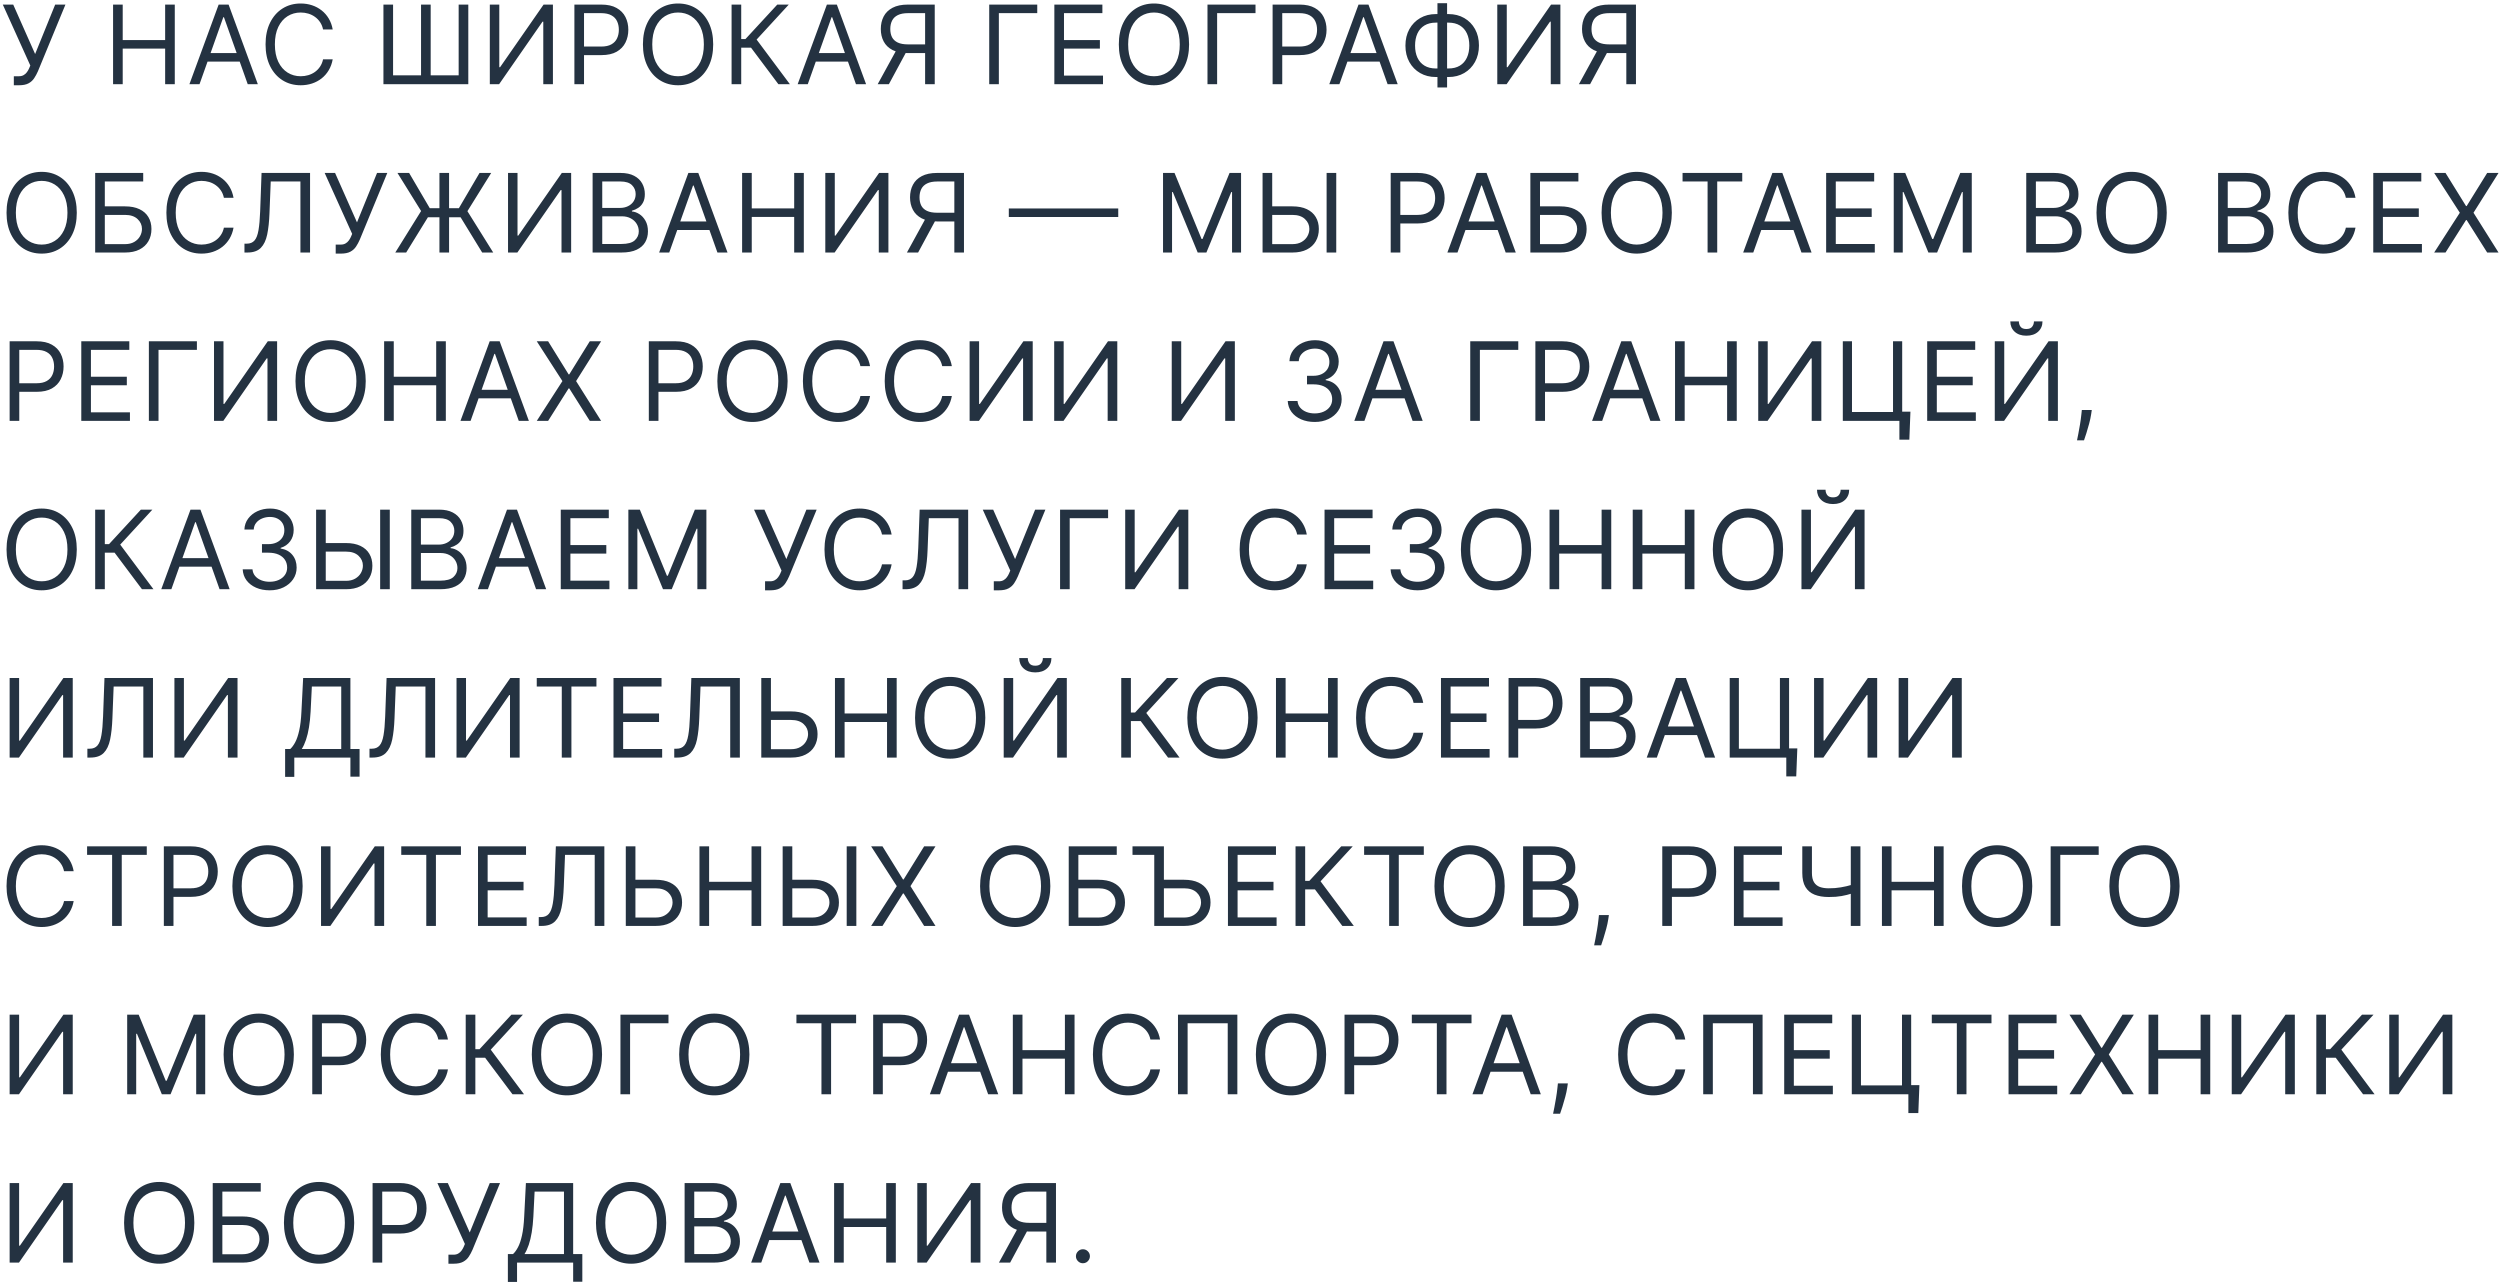 <?xml version="1.0" encoding="UTF-8"?> <svg xmlns="http://www.w3.org/2000/svg" width="297" height="153" viewBox="0 0 297 153" fill="none"><path d="M1.643 10.129V9.058H2.234C2.462 9.058 2.653 9.014 2.807 8.924C2.964 8.835 3.093 8.72 3.195 8.578C3.299 8.437 3.385 8.289 3.453 8.135L3.601 7.784L0.332 0.545H1.57L4.173 6.418L6.555 0.545H7.774L4.506 8.467C4.376 8.763 4.229 9.037 4.062 9.289C3.899 9.541 3.676 9.745 3.393 9.898C3.113 10.052 2.733 10.129 2.253 10.129H1.643ZM13.433 10V0.545H14.578V4.756H19.619V0.545H20.764V10H19.619V5.771H14.578V10H13.433ZM23.704 10H22.504L25.976 0.545H27.157L30.629 10H29.429L26.603 2.041H26.53L23.704 10ZM24.148 6.307H28.985V7.322H24.148V6.307ZM39.525 3.5H38.38C38.313 3.171 38.194 2.881 38.025 2.632C37.859 2.383 37.656 2.174 37.416 2.004C37.179 1.832 36.915 1.703 36.626 1.616C36.337 1.53 36.035 1.487 35.721 1.487C35.149 1.487 34.63 1.632 34.166 1.921C33.704 2.21 33.336 2.637 33.062 3.2C32.791 3.763 32.656 4.454 32.656 5.273C32.656 6.091 32.791 6.782 33.062 7.346C33.336 7.909 33.704 8.335 34.166 8.624C34.63 8.914 35.149 9.058 35.721 9.058C36.035 9.058 36.337 9.015 36.626 8.929C36.915 8.843 37.179 8.715 37.416 8.546C37.656 8.373 37.859 8.163 38.025 7.913C38.194 7.661 38.313 7.372 38.38 7.045H39.525C39.439 7.529 39.282 7.961 39.054 8.343C38.827 8.724 38.544 9.049 38.205 9.317C37.866 9.581 37.486 9.783 37.065 9.922C36.646 10.06 36.198 10.129 35.721 10.129C34.915 10.129 34.198 9.932 33.57 9.538C32.942 9.144 32.448 8.584 32.088 7.858C31.728 7.132 31.548 6.27 31.548 5.273C31.548 4.276 31.728 3.414 32.088 2.688C32.448 1.961 32.942 1.401 33.57 1.007C34.198 0.613 34.915 0.416 35.721 0.416C36.198 0.416 36.646 0.485 37.065 0.624C37.486 0.762 37.866 0.966 38.205 1.233C38.544 1.498 38.827 1.821 39.054 2.203C39.282 2.581 39.439 3.014 39.525 3.5ZM45.552 0.545H46.697V8.947H50.02V0.545H51.165V8.947H54.489V0.545H55.634V10H45.552V0.545ZM58.19 0.545H59.316V7.987H59.408L64.579 0.545H65.687V10H64.542V2.577H64.449L59.297 10H58.19V0.545ZM68.238 10V0.545H71.432C72.174 0.545 72.78 0.679 73.251 0.947C73.725 1.212 74.076 1.57 74.304 2.023C74.531 2.475 74.645 2.98 74.645 3.537C74.645 4.094 74.531 4.6 74.304 5.056C74.079 5.511 73.731 5.874 73.26 6.145C72.789 6.413 72.186 6.547 71.451 6.547H69.161V5.531H71.414C71.921 5.531 72.329 5.444 72.637 5.268C72.945 5.093 73.168 4.856 73.306 4.557C73.448 4.256 73.519 3.915 73.519 3.537C73.519 3.158 73.448 2.82 73.306 2.521C73.168 2.223 72.943 1.989 72.632 1.82C72.322 1.647 71.909 1.561 71.395 1.561H69.382V10H68.238ZM84.727 5.273C84.727 6.27 84.547 7.132 84.187 7.858C83.827 8.584 83.333 9.144 82.705 9.538C82.077 9.932 81.36 10.129 80.553 10.129C79.747 10.129 79.03 9.932 78.402 9.538C77.774 9.144 77.28 8.584 76.92 7.858C76.56 7.132 76.38 6.27 76.38 5.273C76.38 4.276 76.56 3.414 76.92 2.688C77.28 1.961 77.774 1.401 78.402 1.007C79.03 0.613 79.747 0.416 80.553 0.416C81.36 0.416 82.077 0.613 82.705 1.007C83.333 1.401 83.827 1.961 84.187 2.688C84.547 3.414 84.727 4.276 84.727 5.273ZM83.619 5.273C83.619 4.454 83.482 3.763 83.208 3.2C82.937 2.637 82.569 2.21 82.105 1.921C81.643 1.632 81.126 1.487 80.553 1.487C79.981 1.487 79.463 1.632 78.998 1.921C78.536 2.21 78.168 2.637 77.894 3.2C77.624 3.763 77.488 4.454 77.488 5.273C77.488 6.091 77.624 6.782 77.894 7.346C78.168 7.909 78.536 8.335 78.998 8.624C79.463 8.914 79.981 9.058 80.553 9.058C81.126 9.058 81.643 8.914 82.105 8.624C82.569 8.335 82.937 7.909 83.208 7.346C83.482 6.782 83.619 6.091 83.619 5.273ZM92.47 10L89.22 5.661H88.057V10H86.912V0.545H88.057V4.645H88.555L92.341 0.545H93.707L89.885 4.7L93.837 10H92.47ZM95.964 10H94.764L98.235 0.545H99.417L102.889 10H101.688L98.863 2.041H98.789L95.964 10ZM96.407 6.307H101.245V7.322H96.407V6.307ZM111.047 10H109.903V1.561H107.89C107.379 1.561 106.968 1.64 106.657 1.797C106.346 1.95 106.12 2.169 105.979 2.452C105.837 2.735 105.766 3.066 105.766 3.445C105.766 3.823 105.835 4.149 105.974 4.423C106.116 4.694 106.34 4.903 106.648 5.051C106.959 5.199 107.367 5.273 107.871 5.273H110.42V6.307H107.834C107.102 6.307 106.5 6.185 106.029 5.942C105.558 5.696 105.209 5.357 104.981 4.926C104.754 4.496 104.64 4.002 104.64 3.445C104.64 2.888 104.754 2.391 104.981 1.953C105.209 1.516 105.56 1.173 106.034 0.924C106.508 0.672 107.114 0.545 107.853 0.545H111.047V10ZM106.597 5.753H107.89L105.6 10H104.27L106.597 5.753ZM123.225 0.545V1.561H118.664V10H117.519V0.545H123.225ZM125.257 10V0.545H130.963V1.561H126.402V4.756H130.667V5.771H126.402V8.984H131.037V10H125.257ZM141.264 5.273C141.264 6.27 141.084 7.132 140.723 7.858C140.363 8.584 139.869 9.144 139.242 9.538C138.614 9.932 137.897 10.129 137.09 10.129C136.284 10.129 135.567 9.932 134.939 9.538C134.311 9.144 133.817 8.584 133.457 7.858C133.097 7.132 132.917 6.27 132.917 5.273C132.917 4.276 133.097 3.414 133.457 2.688C133.817 1.961 134.311 1.401 134.939 1.007C135.567 0.613 136.284 0.416 137.09 0.416C137.897 0.416 138.614 0.613 139.242 1.007C139.869 1.401 140.363 1.961 140.723 2.688C141.084 3.414 141.264 4.276 141.264 5.273ZM140.156 5.273C140.156 4.454 140.019 3.763 139.745 3.2C139.474 2.637 139.106 2.21 138.641 1.921C138.18 1.632 137.663 1.487 137.09 1.487C136.518 1.487 135.999 1.632 135.535 1.921C135.073 2.21 134.705 2.637 134.431 3.2C134.16 3.763 134.025 4.454 134.025 5.273C134.025 6.091 134.16 6.782 134.431 7.346C134.705 7.909 135.073 8.335 135.535 8.624C135.999 8.914 136.518 9.058 137.09 9.058C137.663 9.058 138.18 8.914 138.641 8.624C139.106 8.335 139.474 7.909 139.745 7.346C140.019 6.782 140.156 6.091 140.156 5.273ZM149.155 0.545V1.561H144.594V10H143.449V0.545H149.155ZM151.186 10V0.545H154.381C155.123 0.545 155.729 0.679 156.2 0.947C156.674 1.212 157.025 1.57 157.252 2.023C157.48 2.475 157.594 2.98 157.594 3.537C157.594 4.094 157.48 4.6 157.252 5.056C157.028 5.511 156.68 5.874 156.209 6.145C155.738 6.413 155.135 6.547 154.399 6.547H152.11V5.531H154.362C154.87 5.531 155.278 5.444 155.586 5.268C155.893 5.093 156.117 4.856 156.255 4.557C156.397 4.256 156.467 3.915 156.467 3.537C156.467 3.158 156.397 2.82 156.255 2.521C156.117 2.223 155.892 1.989 155.581 1.82C155.27 1.647 154.858 1.561 154.344 1.561H152.331V10H151.186ZM159.121 10H157.921L161.392 0.545H162.574L166.046 10H164.846L162.02 2.041H161.946L159.121 10ZM159.564 6.307H164.402V7.322H159.564V6.307ZM170.584 1.672H172.08C172.782 1.672 173.405 1.829 173.95 2.143C174.494 2.457 174.922 2.894 175.233 3.454C175.544 4.014 175.699 4.663 175.699 5.402C175.699 6.141 175.544 6.792 175.233 7.355C174.922 7.918 174.494 8.358 173.95 8.675C173.405 8.992 172.782 9.151 172.08 9.151H170.584C169.882 9.151 169.259 8.994 168.714 8.68C168.17 8.366 167.742 7.929 167.431 7.369C167.12 6.808 166.965 6.159 166.965 5.42C166.965 4.682 167.12 4.031 167.431 3.468C167.742 2.904 168.17 2.464 168.714 2.147C169.259 1.83 169.882 1.672 170.584 1.672ZM170.584 2.688C170.049 2.688 169.596 2.8 169.227 3.025C168.861 3.249 168.582 3.566 168.391 3.975C168.204 4.385 168.11 4.866 168.11 5.42C168.11 5.968 168.204 6.445 168.391 6.852C168.582 7.258 168.861 7.573 169.227 7.798C169.596 8.023 170.049 8.135 170.584 8.135H172.08C172.615 8.135 173.066 8.023 173.433 7.798C173.802 7.573 174.08 7.256 174.268 6.847C174.459 6.438 174.554 5.956 174.554 5.402C174.554 4.854 174.459 4.377 174.268 3.971C174.08 3.565 173.802 3.249 173.433 3.025C173.066 2.8 172.615 2.688 172.08 2.688H170.584ZM171.914 0.379V10.388H170.769V0.379H171.914ZM177.877 0.545H179.004V7.987H179.096L184.267 0.545H185.375V10H184.23V2.577H184.137L178.985 10H177.877V0.545ZM194.352 10H193.207V1.561H191.194C190.683 1.561 190.272 1.64 189.961 1.797C189.65 1.95 189.424 2.169 189.283 2.452C189.141 2.735 189.07 3.066 189.07 3.445C189.07 3.823 189.14 4.149 189.278 4.423C189.42 4.694 189.644 4.903 189.952 5.051C190.263 5.199 190.671 5.273 191.175 5.273H193.724V6.307H191.139C190.406 6.307 189.804 6.185 189.333 5.942C188.863 5.696 188.513 5.357 188.286 4.926C188.058 4.496 187.944 4.002 187.944 3.445C187.944 2.888 188.058 2.391 188.286 1.953C188.513 1.516 188.864 1.173 189.338 0.924C189.812 0.672 190.418 0.545 191.157 0.545H194.352V10ZM189.901 5.753H191.194L188.904 10H187.575L189.901 5.753ZM9.122 25.273C9.122 26.27 8.942 27.132 8.582 27.858C8.222 28.584 7.728 29.144 7.1 29.538C6.472 29.932 5.755 30.129 4.949 30.129C4.143 30.129 3.425 29.932 2.798 29.538C2.17 29.144 1.676 28.584 1.316 27.858C0.956 27.132 0.776 26.27 0.776 25.273C0.776 24.276 0.956 23.414 1.316 22.688C1.676 21.961 2.17 21.401 2.798 21.007C3.425 20.613 4.143 20.416 4.949 20.416C5.755 20.416 6.472 20.613 7.1 21.007C7.728 21.401 8.222 21.961 8.582 22.688C8.942 23.414 9.122 24.276 9.122 25.273ZM8.014 25.273C8.014 24.454 7.877 23.763 7.603 23.2C7.333 22.637 6.965 22.21 6.5 21.921C6.038 21.632 5.521 21.487 4.949 21.487C4.376 21.487 3.858 21.632 3.393 21.921C2.931 22.21 2.564 22.637 2.29 23.2C2.019 23.763 1.884 24.454 1.884 25.273C1.884 26.091 2.019 26.782 2.29 27.346C2.564 27.909 2.931 28.335 3.393 28.624C3.858 28.914 4.376 29.058 4.949 29.058C5.521 29.058 6.038 28.914 6.5 28.624C6.965 28.335 7.333 27.909 7.603 27.346C7.877 26.782 8.014 26.091 8.014 25.273ZM11.307 30V20.546H17.013V21.561H12.452V24.516H14.853C15.53 24.516 16.101 24.626 16.565 24.848C17.033 25.07 17.387 25.382 17.627 25.785C17.87 26.188 17.992 26.664 17.992 27.212C17.992 27.759 17.87 28.243 17.627 28.661C17.387 29.08 17.033 29.408 16.565 29.645C16.101 29.881 15.53 30 14.853 30H11.307ZM12.452 29.003H14.853C15.284 29.003 15.648 28.917 15.947 28.744C16.248 28.569 16.476 28.344 16.63 28.07C16.787 27.793 16.866 27.501 16.866 27.193C16.866 26.741 16.692 26.351 16.344 26.025C15.996 25.696 15.499 25.531 14.853 25.531H12.452V29.003ZM27.744 23.5H26.6C26.532 23.171 26.413 22.881 26.244 22.632C26.078 22.383 25.875 22.174 25.635 22.004C25.398 21.832 25.135 21.703 24.845 21.616C24.556 21.53 24.255 21.487 23.941 21.487C23.368 21.487 22.849 21.632 22.385 21.921C21.923 22.21 21.555 22.637 21.282 23.2C21.011 23.763 20.875 24.454 20.875 25.273C20.875 26.091 21.011 26.782 21.282 27.346C21.555 27.909 21.923 28.335 22.385 28.624C22.849 28.914 23.368 29.058 23.941 29.058C24.255 29.058 24.556 29.015 24.845 28.929C25.135 28.843 25.398 28.715 25.635 28.546C25.875 28.373 26.078 28.163 26.244 27.913C26.413 27.661 26.532 27.372 26.6 27.046H27.744C27.658 27.529 27.501 27.961 27.274 28.343C27.046 28.724 26.763 29.049 26.424 29.317C26.086 29.581 25.706 29.783 25.284 29.922C24.865 30.06 24.418 30.129 23.941 30.129C23.134 30.129 22.417 29.932 21.789 29.538C21.161 29.144 20.668 28.584 20.307 27.858C19.947 27.132 19.767 26.27 19.767 25.273C19.767 24.276 19.947 23.414 20.307 22.688C20.668 21.961 21.161 21.401 21.789 21.007C22.417 20.613 23.134 20.416 23.941 20.416C24.418 20.416 24.865 20.485 25.284 20.624C25.706 20.762 26.086 20.966 26.424 21.233C26.763 21.498 27.046 21.821 27.274 22.203C27.501 22.581 27.658 23.014 27.744 23.5ZM29.042 30V28.947H29.319C29.713 28.947 30.019 28.821 30.238 28.569C30.456 28.317 30.613 27.909 30.709 27.346C30.807 26.782 30.873 26.036 30.907 25.107L31.073 20.546H36.835V30H35.69V21.561H32.163L32.015 25.328C31.978 26.319 31.887 27.162 31.743 27.858C31.598 28.553 31.344 29.084 30.981 29.451C30.618 29.817 30.088 30 29.393 30H29.042ZM39.881 30.129V29.058H40.472C40.699 29.058 40.89 29.014 41.044 28.924C41.201 28.835 41.33 28.72 41.432 28.578C41.536 28.437 41.623 28.289 41.69 28.135L41.838 27.784L38.57 20.546H39.807L42.411 26.418L44.793 20.546H46.011L42.743 28.467C42.614 28.763 42.466 29.037 42.3 29.289C42.137 29.541 41.913 29.745 41.63 29.898C41.35 30.052 40.97 30.129 40.49 30.129H39.881ZM53.35 20.546V30H52.205V20.546H53.35ZM46.96 30L50.026 25.07L47.219 20.546H48.604L51.06 24.737H54.513L56.969 20.546H58.354L55.529 25.088L58.594 30H57.283L54.716 25.808H50.838L48.253 30H46.96ZM60.354 20.546H61.481V27.987H61.573L66.743 20.546H67.852V30H66.707V22.577H66.614L61.462 30H60.354V20.546ZM70.402 30V20.546H73.708C74.366 20.546 74.91 20.659 75.337 20.887C75.765 21.112 76.084 21.415 76.293 21.797C76.502 22.175 76.607 22.595 76.607 23.057C76.607 23.463 76.535 23.799 76.39 24.063C76.248 24.328 76.061 24.537 75.827 24.691C75.596 24.845 75.345 24.959 75.074 25.033V25.125C75.364 25.143 75.654 25.245 75.947 25.43C76.239 25.614 76.484 25.879 76.681 26.224C76.878 26.568 76.976 26.99 76.976 27.489C76.976 27.963 76.868 28.389 76.653 28.767C76.438 29.146 76.098 29.446 75.633 29.668C75.168 29.889 74.563 30 73.819 30H70.402ZM71.547 28.984H73.819C74.566 28.984 75.097 28.84 75.411 28.55C75.728 28.258 75.887 27.904 75.887 27.489C75.887 27.169 75.805 26.873 75.642 26.602C75.479 26.328 75.247 26.11 74.945 25.947C74.643 25.78 74.286 25.697 73.874 25.697H71.547V28.984ZM71.547 24.7H73.671C74.016 24.7 74.326 24.633 74.603 24.497C74.883 24.362 75.105 24.171 75.268 23.925C75.434 23.678 75.517 23.389 75.517 23.057C75.517 22.641 75.373 22.289 75.084 22C74.794 21.707 74.336 21.561 73.708 21.561H71.547V24.7ZM79.505 30H78.305L81.777 20.546H82.958L86.43 30H85.23L82.404 22.041H82.331L79.505 30ZM79.948 26.307H84.787V27.322H79.948V26.307ZM88.163 30V20.546H89.308V24.756H94.349V20.546H95.494V30H94.349V25.771H89.308V30H88.163ZM98.046 20.546H99.172V27.987H99.264L104.435 20.546H105.543V30H104.398V22.577H104.306L99.154 30H98.046V20.546ZM114.52 30H113.375V21.561H111.362C110.851 21.561 110.44 21.64 110.13 21.797C109.819 21.95 109.593 22.169 109.451 22.452C109.309 22.735 109.239 23.066 109.239 23.445C109.239 23.823 109.308 24.149 109.446 24.423C109.588 24.694 109.813 24.903 110.12 25.051C110.431 25.199 110.839 25.273 111.344 25.273H113.892V26.307H111.307C110.574 26.307 109.973 26.185 109.502 25.942C109.031 25.696 108.682 25.357 108.454 24.927C108.226 24.496 108.112 24.002 108.112 23.445C108.112 22.887 108.226 22.39 108.454 21.953C108.682 21.517 109.032 21.173 109.506 20.924C109.98 20.672 110.587 20.546 111.325 20.546H114.52V30ZM110.07 25.753H111.362L109.072 30H107.743L110.07 25.753ZM132.847 24.765V25.78H119.847V24.765H132.847ZM138.168 20.546H139.534L142.747 28.393H142.858L146.071 20.546H147.438V30H146.367V22.817H146.274L143.32 30H142.286L139.331 22.817H139.239V30H138.168V20.546ZM150.843 24.516H153.539C154.216 24.516 154.787 24.626 155.252 24.848C155.719 25.07 156.073 25.382 156.313 25.785C156.556 26.188 156.678 26.664 156.678 27.212C156.678 27.759 156.556 28.243 156.313 28.661C156.073 29.08 155.719 29.408 155.252 29.645C154.787 29.881 154.216 30 153.539 30H149.993V20.546H151.138V29.003H153.539C153.97 29.003 154.334 28.917 154.633 28.744C154.935 28.569 155.162 28.344 155.316 28.07C155.473 27.793 155.552 27.501 155.552 27.193C155.552 26.741 155.378 26.351 155.03 26.025C154.682 25.696 154.185 25.531 153.539 25.531H150.843V24.516ZM158.746 20.546V30H157.601V20.546H158.746ZM165.215 30V20.546H168.409C169.151 20.546 169.757 20.679 170.228 20.947C170.702 21.212 171.053 21.57 171.281 22.023C171.508 22.475 171.622 22.98 171.622 23.537C171.622 24.094 171.508 24.6 171.281 25.056C171.056 25.511 170.708 25.874 170.237 26.145C169.766 26.413 169.163 26.547 168.428 26.547H166.138V25.531H168.391C168.898 25.531 169.306 25.444 169.614 25.268C169.922 25.093 170.145 24.856 170.283 24.557C170.425 24.256 170.496 23.916 170.496 23.537C170.496 23.158 170.425 22.82 170.283 22.521C170.145 22.223 169.92 21.989 169.609 21.82C169.299 21.647 168.886 21.561 168.372 21.561H166.359V30H165.215ZM173.149 30H171.949L175.421 20.546H176.603L180.074 30H178.874L176.049 22.041H175.975L173.149 30ZM173.593 26.307H178.431V27.322H173.593V26.307ZM181.807 30V20.546H187.513V21.561H182.952V24.516H185.352C186.029 24.516 186.6 24.626 187.065 24.848C187.533 25.07 187.887 25.382 188.127 25.785C188.37 26.188 188.491 26.664 188.491 27.212C188.491 27.759 188.37 28.243 188.127 28.661C187.887 29.08 187.533 29.408 187.065 29.645C186.6 29.881 186.029 30 185.352 30H181.807ZM182.952 29.003H185.352C185.783 29.003 186.148 28.917 186.446 28.744C186.748 28.569 186.976 28.344 187.13 28.07C187.287 27.793 187.365 27.501 187.365 27.193C187.365 26.741 187.191 26.351 186.843 26.025C186.496 25.696 185.999 25.531 185.352 25.531H182.952V29.003ZM198.613 25.273C198.613 26.27 198.433 27.132 198.073 27.858C197.713 28.584 197.219 29.144 196.591 29.538C195.964 29.932 195.246 30.129 194.44 30.129C193.634 30.129 192.917 29.932 192.289 29.538C191.661 29.144 191.167 28.584 190.807 27.858C190.447 27.132 190.267 26.27 190.267 25.273C190.267 24.276 190.447 23.414 190.807 22.688C191.167 21.961 191.661 21.401 192.289 21.007C192.917 20.613 193.634 20.416 194.44 20.416C195.246 20.416 195.964 20.613 196.591 21.007C197.219 21.401 197.713 21.961 198.073 22.688C198.433 23.414 198.613 24.276 198.613 25.273ZM197.505 25.273C197.505 24.454 197.369 23.763 197.095 23.2C196.824 22.637 196.456 22.21 195.991 21.921C195.53 21.632 195.013 21.487 194.44 21.487C193.868 21.487 193.349 21.632 192.884 21.921C192.423 22.21 192.055 22.637 191.781 23.2C191.51 23.763 191.375 24.454 191.375 25.273C191.375 26.091 191.51 26.782 191.781 27.346C192.055 27.909 192.423 28.335 192.884 28.624C193.349 28.914 193.868 29.058 194.44 29.058C195.013 29.058 195.53 28.914 195.991 28.624C196.456 28.335 196.824 27.909 197.095 27.346C197.369 26.782 197.505 26.091 197.505 25.273ZM199.888 21.561V20.546H206.979V21.561H204.006V30H202.861V21.561H199.888ZM208.289 30H207.089L210.56 20.546H211.742L215.214 30H214.013L211.188 22.041H211.114L208.289 30ZM208.732 26.307H213.57V27.322H208.732V26.307ZM216.946 30V20.546H222.652V21.561H218.091V24.756H222.357V25.771H218.091V28.984H222.726V30H216.946ZM224.976 20.546H226.342L229.555 28.393H229.666L232.879 20.546H234.246V30H233.175V22.817H233.082L230.128 30H229.094L226.139 22.817H226.047V30H224.976V20.546ZM240.718 30V20.546H244.023C244.682 20.546 245.225 20.659 245.653 20.887C246.08 21.112 246.399 21.415 246.608 21.797C246.818 22.175 246.922 22.595 246.922 23.057C246.922 23.463 246.85 23.799 246.705 24.063C246.564 24.328 246.376 24.537 246.142 24.691C245.911 24.845 245.66 24.959 245.39 25.033V25.125C245.679 25.143 245.97 25.245 246.262 25.43C246.554 25.614 246.799 25.879 246.996 26.224C247.193 26.568 247.291 26.99 247.291 27.489C247.291 27.963 247.184 28.389 246.968 28.767C246.753 29.146 246.413 29.446 245.948 29.668C245.483 29.889 244.879 30 244.134 30H240.718ZM241.863 28.984H244.134C244.882 28.984 245.413 28.84 245.727 28.55C246.044 28.258 246.202 27.904 246.202 27.489C246.202 27.169 246.12 26.873 245.957 26.602C245.794 26.328 245.562 26.11 245.26 25.947C244.959 25.78 244.602 25.697 244.189 25.697H241.863V28.984ZM241.863 24.7H243.986C244.331 24.7 244.642 24.633 244.919 24.497C245.199 24.362 245.42 24.171 245.583 23.925C245.75 23.678 245.833 23.389 245.833 23.057C245.833 22.641 245.688 22.289 245.399 22C245.109 21.707 244.651 21.561 244.023 21.561H241.863V24.7ZM257.41 25.273C257.41 26.27 257.23 27.132 256.87 27.858C256.51 28.584 256.016 29.144 255.388 29.538C254.76 29.932 254.043 30.129 253.237 30.129C252.43 30.129 251.713 29.932 251.085 29.538C250.458 29.144 249.964 28.584 249.604 27.858C249.243 27.132 249.063 26.27 249.063 25.273C249.063 24.276 249.243 23.414 249.604 22.688C249.964 21.961 250.458 21.401 251.085 21.007C251.713 20.613 252.43 20.416 253.237 20.416C254.043 20.416 254.76 20.613 255.388 21.007C256.016 21.401 256.51 21.961 256.87 22.688C257.23 23.414 257.41 24.276 257.41 25.273ZM256.302 25.273C256.302 24.454 256.165 23.763 255.891 23.2C255.62 22.637 255.253 22.21 254.788 21.921C254.326 21.632 253.809 21.487 253.237 21.487C252.664 21.487 252.146 21.632 251.681 21.921C251.219 22.21 250.851 22.637 250.578 23.2C250.307 23.763 250.171 24.454 250.171 25.273C250.171 26.091 250.307 26.782 250.578 27.346C250.851 27.909 251.219 28.335 251.681 28.624C252.146 28.914 252.664 29.058 253.237 29.058C253.809 29.058 254.326 28.914 254.788 28.624C255.253 28.335 255.62 27.909 255.891 27.346C256.165 26.782 256.302 26.091 256.302 25.273ZM263.511 30V20.546H266.817C267.475 20.546 268.019 20.659 268.446 20.887C268.874 21.112 269.193 21.415 269.402 21.797C269.611 22.175 269.716 22.595 269.716 23.057C269.716 23.463 269.644 23.799 269.499 24.063C269.357 24.328 269.17 24.537 268.936 24.691C268.705 24.845 268.454 24.959 268.183 25.033V25.125C268.472 25.143 268.763 25.245 269.056 25.43C269.348 25.614 269.593 25.879 269.79 26.224C269.987 26.568 270.085 26.99 270.085 27.489C270.085 27.963 269.977 28.389 269.762 28.767C269.547 29.146 269.206 29.446 268.742 29.668C268.277 29.889 267.672 30 266.927 30H263.511ZM264.656 28.984H266.927C267.675 28.984 268.206 28.84 268.52 28.55C268.837 28.258 268.996 27.904 268.996 27.489C268.996 27.169 268.914 26.873 268.751 26.602C268.588 26.328 268.356 26.11 268.054 25.947C267.752 25.78 267.395 25.697 266.983 25.697H264.656V28.984ZM264.656 24.7H266.78C267.124 24.7 267.435 24.633 267.712 24.497C267.992 24.362 268.214 24.171 268.377 23.925C268.543 23.678 268.626 23.389 268.626 23.057C268.626 22.641 268.482 22.289 268.192 22C267.903 21.707 267.445 21.561 266.817 21.561H264.656V24.7ZM279.834 23.5H278.689C278.622 23.171 278.503 22.881 278.334 22.632C278.168 22.383 277.965 22.174 277.725 22.004C277.488 21.832 277.224 21.703 276.935 21.616C276.646 21.53 276.344 21.487 276.03 21.487C275.458 21.487 274.939 21.632 274.475 21.921C274.013 22.21 273.645 22.637 273.371 23.2C273.1 23.763 272.965 24.454 272.965 25.273C272.965 26.091 273.1 26.782 273.371 27.346C273.645 27.909 274.013 28.335 274.475 28.624C274.939 28.914 275.458 29.058 276.03 29.058C276.344 29.058 276.646 29.015 276.935 28.929C277.224 28.843 277.488 28.715 277.725 28.546C277.965 28.373 278.168 28.163 278.334 27.913C278.503 27.661 278.622 27.372 278.689 27.046H279.834C279.748 27.529 279.591 27.961 279.363 28.343C279.136 28.724 278.853 29.049 278.514 29.317C278.175 29.581 277.795 29.783 277.374 29.922C276.955 30.06 276.507 30.129 276.03 30.129C275.224 30.129 274.507 29.932 273.879 29.538C273.251 29.144 272.757 28.584 272.397 27.858C272.037 27.132 271.857 26.27 271.857 25.273C271.857 24.276 272.037 23.414 272.397 22.688C272.757 21.961 273.251 21.401 273.879 21.007C274.507 20.613 275.224 20.416 276.03 20.416C276.507 20.416 276.955 20.485 277.374 20.624C277.795 20.762 278.175 20.966 278.514 21.233C278.853 21.498 279.136 21.821 279.363 22.203C279.591 22.581 279.748 23.014 279.834 23.5ZM281.944 30V20.546H287.65V21.561H283.089V24.756H287.355V25.771H283.089V28.984H287.724V30H281.944ZM290.528 20.546L292.965 24.479H293.039L295.477 20.546H296.825L293.852 25.273L296.825 30H295.477L293.039 26.141H292.965L290.528 30H289.18L292.227 25.273L289.18 20.546H290.528ZM1.145 50V40.545H4.339C5.081 40.545 5.688 40.679 6.158 40.947C6.632 41.212 6.983 41.57 7.211 42.023C7.439 42.475 7.553 42.98 7.553 43.537C7.553 44.094 7.439 44.6 7.211 45.056C6.986 45.511 6.638 45.874 6.168 46.145C5.697 46.413 5.094 46.547 4.358 46.547H2.068V45.531H4.321C4.829 45.531 5.237 45.444 5.544 45.268C5.852 45.093 6.075 44.856 6.214 44.557C6.355 44.256 6.426 43.916 6.426 43.537C6.426 43.158 6.355 42.82 6.214 42.521C6.075 42.223 5.851 41.989 5.54 41.82C5.229 41.647 4.817 41.561 4.303 41.561H2.29V50H1.145ZM9.657 50V40.545H15.363V41.561H10.802V44.756H15.067V45.771H10.802V48.984H15.437V50H9.657ZM23.392 40.545V41.561H18.831V50H17.686V40.545H23.392ZM25.424 40.545H26.55V47.987H26.643L31.813 40.545H32.921V50H31.776V42.577H31.684L26.532 50H25.424V40.545ZM43.449 45.273C43.449 46.27 43.269 47.132 42.909 47.858C42.549 48.584 42.055 49.144 41.427 49.538C40.799 49.932 40.082 50.129 39.276 50.129C38.47 50.129 37.752 49.932 37.125 49.538C36.497 49.144 36.003 48.584 35.643 47.858C35.283 47.132 35.103 46.27 35.103 45.273C35.103 44.276 35.283 43.414 35.643 42.688C36.003 41.961 36.497 41.401 37.125 41.007C37.752 40.613 38.47 40.416 39.276 40.416C40.082 40.416 40.799 40.613 41.427 41.007C42.055 41.401 42.549 41.961 42.909 42.688C43.269 43.414 43.449 44.276 43.449 45.273ZM42.341 45.273C42.341 44.454 42.204 43.763 41.93 43.2C41.66 42.637 41.292 42.211 40.827 41.921C40.365 41.632 39.848 41.487 39.276 41.487C38.703 41.487 38.185 41.632 37.72 41.921C37.259 42.211 36.891 42.637 36.617 43.2C36.346 43.763 36.211 44.454 36.211 45.273C36.211 46.091 36.346 46.782 36.617 47.346C36.891 47.909 37.259 48.335 37.72 48.624C38.185 48.914 38.703 49.058 39.276 49.058C39.848 49.058 40.365 48.914 40.827 48.624C41.292 48.335 41.66 47.909 41.93 47.346C42.204 46.782 42.341 46.091 42.341 45.273ZM45.634 50V40.545H46.779V44.756H51.82V40.545H52.965V50H51.82V45.771H46.779V50H45.634ZM55.905 50H54.705L58.176 40.545H59.358L62.83 50H61.63L58.804 42.041H58.73L55.905 50ZM56.348 46.307H61.186V47.322H56.348V46.307ZM65.117 40.545L67.554 44.479H67.628L70.065 40.545H71.413L68.44 45.273L71.413 50H70.065L67.628 46.141H67.554L65.117 50H63.769L66.815 45.273L63.769 40.545H65.117ZM77.08 50V40.545H80.274C81.016 40.545 81.622 40.679 82.093 40.947C82.567 41.212 82.918 41.57 83.146 42.023C83.373 42.475 83.487 42.98 83.487 43.537C83.487 44.094 83.373 44.6 83.146 45.056C82.921 45.511 82.573 45.874 82.102 46.145C81.632 46.413 81.028 46.547 80.293 46.547H78.003V45.531H80.256C80.764 45.531 81.171 45.444 81.479 45.268C81.787 45.093 82.01 44.856 82.148 44.557C82.29 44.256 82.361 43.916 82.361 43.537C82.361 43.158 82.29 42.82 82.148 42.521C82.01 42.223 81.785 41.989 81.475 41.82C81.164 41.647 80.751 41.561 80.237 41.561H78.225V50H77.08ZM93.569 45.273C93.569 46.27 93.389 47.132 93.029 47.858C92.669 48.584 92.175 49.144 91.547 49.538C90.919 49.932 90.202 50.129 89.395 50.129C88.589 50.129 87.872 49.932 87.244 49.538C86.616 49.144 86.123 48.584 85.762 47.858C85.402 47.132 85.222 46.27 85.222 45.273C85.222 44.276 85.402 43.414 85.762 42.688C86.123 41.961 86.616 41.401 87.244 41.007C87.872 40.613 88.589 40.416 89.395 40.416C90.202 40.416 90.919 40.613 91.547 41.007C92.175 41.401 92.669 41.961 93.029 42.688C93.389 43.414 93.569 44.276 93.569 45.273ZM92.461 45.273C92.461 44.454 92.324 43.763 92.05 43.2C91.779 42.637 91.411 42.211 90.947 41.921C90.485 41.632 89.968 41.487 89.395 41.487C88.823 41.487 88.305 41.632 87.84 41.921C87.378 42.211 87.01 42.637 86.737 43.2C86.466 43.763 86.33 44.454 86.33 45.273C86.33 46.091 86.466 46.782 86.737 47.346C87.01 47.909 87.378 48.335 87.84 48.624C88.305 48.914 88.823 49.058 89.395 49.058C89.968 49.058 90.485 48.914 90.947 48.624C91.411 48.335 91.779 47.909 92.05 47.346C92.324 46.782 92.461 46.091 92.461 45.273ZM103.362 43.5H102.217C102.149 43.171 102.031 42.881 101.862 42.632C101.695 42.383 101.492 42.173 101.252 42.004C101.015 41.832 100.752 41.703 100.463 41.617C100.173 41.53 99.872 41.487 99.558 41.487C98.985 41.487 98.467 41.632 98.002 41.921C97.54 42.211 97.173 42.637 96.899 43.2C96.628 43.763 96.493 44.454 96.493 45.273C96.493 46.091 96.628 46.782 96.899 47.346C97.173 47.909 97.54 48.335 98.002 48.624C98.467 48.914 98.985 49.058 99.558 49.058C99.872 49.058 100.173 49.015 100.463 48.929C100.752 48.843 101.015 48.715 101.252 48.546C101.492 48.373 101.695 48.163 101.862 47.913C102.031 47.661 102.149 47.372 102.217 47.045H103.362C103.276 47.529 103.119 47.961 102.891 48.343C102.663 48.724 102.38 49.049 102.042 49.317C101.703 49.581 101.323 49.783 100.901 49.922C100.483 50.06 100.035 50.129 99.558 50.129C98.751 50.129 98.034 49.932 97.407 49.538C96.779 49.144 96.285 48.584 95.925 47.858C95.565 47.132 95.385 46.27 95.385 45.273C95.385 44.276 95.565 43.414 95.925 42.688C96.285 41.961 96.779 41.401 97.407 41.007C98.034 40.613 98.751 40.416 99.558 40.416C100.035 40.416 100.483 40.485 100.901 40.624C101.323 40.762 101.703 40.966 102.042 41.233C102.38 41.498 102.663 41.821 102.891 42.203C103.119 42.581 103.276 43.014 103.362 43.5ZM113.08 43.5H111.935C111.867 43.171 111.749 42.881 111.58 42.632C111.413 42.383 111.21 42.173 110.97 42.004C110.733 41.832 110.47 41.703 110.181 41.617C109.891 41.53 109.59 41.487 109.276 41.487C108.703 41.487 108.185 41.632 107.72 41.921C107.258 42.211 106.891 42.637 106.617 43.2C106.346 43.763 106.211 44.454 106.211 45.273C106.211 46.091 106.346 46.782 106.617 47.346C106.891 47.909 107.258 48.335 107.72 48.624C108.185 48.914 108.703 49.058 109.276 49.058C109.59 49.058 109.891 49.015 110.181 48.929C110.47 48.843 110.733 48.715 110.97 48.546C111.21 48.373 111.413 48.163 111.58 47.913C111.749 47.661 111.867 47.372 111.935 47.045H113.08C112.994 47.529 112.837 47.961 112.609 48.343C112.381 48.724 112.098 49.049 111.76 49.317C111.421 49.581 111.041 49.783 110.619 49.922C110.201 50.06 109.753 50.129 109.276 50.129C108.47 50.129 107.752 49.932 107.125 49.538C106.497 49.144 106.003 48.584 105.643 47.858C105.283 47.132 105.103 46.27 105.103 45.273C105.103 44.276 105.283 43.414 105.643 42.688C106.003 41.961 106.497 41.401 107.125 41.007C107.752 40.613 108.47 40.416 109.276 40.416C109.753 40.416 110.201 40.485 110.619 40.624C111.041 40.762 111.421 40.966 111.76 41.233C112.098 41.498 112.381 41.821 112.609 42.203C112.837 42.581 112.994 43.014 113.08 43.5ZM115.19 40.545H116.316V47.987H116.409L121.579 40.545H122.687V50H121.542V42.577H121.45L116.298 50H115.19V40.545ZM125.238 40.545H126.364V47.987H126.457L131.627 40.545H132.735V50H131.59V42.577H131.498L126.346 50H125.238V40.545ZM139.202 40.545H140.329V47.987H140.421L145.592 40.545H146.7V50H145.555V42.577H145.462L140.31 50H139.202V40.545ZM156.195 50.129C155.586 50.129 155.043 50.025 154.565 49.815C154.092 49.606 153.714 49.315 153.434 48.943C153.157 48.567 153.007 48.132 152.982 47.636H154.145C154.17 47.941 154.275 48.204 154.459 48.426C154.644 48.644 154.886 48.814 155.184 48.934C155.483 49.054 155.813 49.114 156.177 49.114C156.583 49.114 156.943 49.043 157.257 48.901C157.571 48.76 157.817 48.563 157.996 48.31C158.174 48.058 158.263 47.766 158.263 47.433C158.263 47.086 158.177 46.779 158.005 46.515C157.832 46.247 157.58 46.038 157.248 45.887C156.915 45.736 156.509 45.66 156.029 45.66H155.272V44.645H156.029C156.404 44.645 156.734 44.577 157.017 44.442C157.303 44.306 157.526 44.115 157.686 43.869C157.849 43.623 157.931 43.334 157.931 43.001C157.931 42.681 157.86 42.403 157.719 42.166C157.577 41.929 157.377 41.744 157.118 41.612C156.863 41.48 156.561 41.413 156.214 41.413C155.887 41.413 155.58 41.473 155.29 41.593C155.004 41.71 154.77 41.881 154.589 42.106C154.407 42.327 154.308 42.595 154.293 42.909H153.185C153.204 42.414 153.353 41.98 153.633 41.607C153.913 41.232 154.279 40.939 154.732 40.73C155.187 40.521 155.687 40.416 156.232 40.416C156.817 40.416 157.318 40.535 157.737 40.772C158.156 41.006 158.477 41.315 158.702 41.7C158.927 42.084 159.039 42.5 159.039 42.946C159.039 43.478 158.899 43.932 158.619 44.308C158.342 44.683 157.965 44.943 157.488 45.088V45.162C158.085 45.26 158.551 45.514 158.886 45.924C159.222 46.33 159.39 46.833 159.39 47.433C159.39 47.947 159.25 48.409 158.97 48.818C158.693 49.224 158.314 49.544 157.834 49.778C157.354 50.012 156.808 50.129 156.195 50.129ZM162.092 50H160.892L164.363 40.545H165.545L169.017 50H167.816L164.991 42.041H164.917L162.092 50ZM162.535 46.307H167.373V47.322H162.535V46.307ZM180.371 40.545V41.561H175.81V50H174.665V40.545H180.371ZM182.403 50V40.545H185.598C186.339 40.545 186.946 40.679 187.416 40.947C187.89 41.212 188.241 41.57 188.469 42.023C188.697 42.475 188.811 42.98 188.811 43.537C188.811 44.094 188.697 44.6 188.469 45.056C188.244 45.511 187.897 45.874 187.426 46.145C186.955 46.413 186.352 46.547 185.616 46.547H183.326V45.531H185.579C186.087 45.531 186.495 45.444 186.802 45.268C187.11 45.093 187.333 44.856 187.472 44.557C187.613 44.256 187.684 43.916 187.684 43.537C187.684 43.158 187.613 42.82 187.472 42.521C187.333 42.223 187.109 41.989 186.798 41.82C186.487 41.647 186.075 41.561 185.561 41.561H183.548V50H182.403ZM190.338 50H189.138L192.609 40.545H193.791L197.263 50H196.062L193.237 42.041H193.163L190.338 50ZM190.781 46.307H195.619V47.322H190.781V46.307ZM198.995 50V40.545H200.14V44.756H205.181V40.545H206.326V50H205.181V45.771H200.14V50H198.995ZM208.878 40.545H210.005V47.987H210.097L215.267 40.545H216.375V50H215.231V42.577H215.138L209.986 50H208.878V40.545ZM226.959 48.91L226.83 52.234H225.648V50H224.983V48.91H226.959ZM218.926 50V40.545H220.016V48.947H224.891V40.545H225.98V50H218.926ZM228.949 50V40.545H234.655V41.561H230.094V44.756H234.36V45.771H230.094V48.984H234.729V50H228.949ZM236.979 40.545H238.105V47.987H238.197L243.368 40.545H244.476V50H243.331V42.577H243.239L238.087 50H236.979V40.545ZM241.632 38.182H242.648C242.648 38.68 242.475 39.088 242.131 39.405C241.786 39.722 241.318 39.881 240.727 39.881C240.145 39.881 239.682 39.722 239.338 39.405C238.996 39.088 238.825 38.68 238.825 38.182H239.841C239.841 38.422 239.907 38.633 240.039 38.814C240.175 38.996 240.404 39.087 240.727 39.087C241.05 39.087 241.281 38.996 241.42 38.814C241.561 38.633 241.632 38.422 241.632 38.182ZM248.504 48.707L248.43 49.206C248.378 49.557 248.298 49.932 248.19 50.332C248.085 50.733 247.976 51.109 247.862 51.463C247.748 51.817 247.655 52.099 247.581 52.308H246.75C246.79 52.111 246.842 51.851 246.907 51.528C246.971 51.205 247.036 50.843 247.101 50.443C247.168 50.046 247.224 49.64 247.267 49.224L247.322 48.707H248.504ZM9.122 65.273C9.122 66.27 8.942 67.132 8.582 67.858C8.222 68.584 7.728 69.144 7.1 69.538C6.472 69.932 5.755 70.129 4.949 70.129C4.143 70.129 3.425 69.932 2.798 69.538C2.17 69.144 1.676 68.584 1.316 67.858C0.956 67.132 0.776 66.27 0.776 65.273C0.776 64.276 0.956 63.414 1.316 62.688C1.676 61.961 2.17 61.401 2.798 61.007C3.425 60.613 4.143 60.416 4.949 60.416C5.755 60.416 6.472 60.613 7.1 61.007C7.728 61.401 8.222 61.961 8.582 62.688C8.942 63.414 9.122 64.276 9.122 65.273ZM8.014 65.273C8.014 64.454 7.877 63.763 7.603 63.2C7.333 62.637 6.965 62.211 6.5 61.921C6.038 61.632 5.521 61.487 4.949 61.487C4.376 61.487 3.858 61.632 3.393 61.921C2.931 62.211 2.564 62.637 2.29 63.2C2.019 63.763 1.884 64.454 1.884 65.273C1.884 66.091 2.019 66.782 2.29 67.346C2.564 67.909 2.931 68.335 3.393 68.624C3.858 68.914 4.376 69.058 4.949 69.058C5.521 69.058 6.038 68.914 6.5 68.624C6.965 68.335 7.333 67.909 7.603 67.346C7.877 66.782 8.014 66.091 8.014 65.273ZM16.866 70L13.616 65.66H12.452V70H11.307V60.545H12.452V64.645H12.951L16.736 60.545H18.103L14.28 64.7L18.232 70H16.866ZM20.359 70H19.159L22.631 60.545H23.812L27.284 70H26.084L23.259 62.041H23.185L20.359 70ZM20.802 66.307H25.641V67.322H20.802V66.307ZM32.045 70.129C31.436 70.129 30.892 70.025 30.416 69.815C29.942 69.606 29.564 69.315 29.284 68.943C29.008 68.567 28.857 68.132 28.832 67.636H29.995C30.02 67.941 30.125 68.204 30.309 68.426C30.494 68.644 30.736 68.814 31.034 68.934C31.333 69.054 31.663 69.114 32.027 69.114C32.433 69.114 32.793 69.043 33.107 68.901C33.421 68.76 33.667 68.563 33.846 68.31C34.024 68.058 34.113 67.766 34.113 67.433C34.113 67.085 34.027 66.779 33.855 66.515C33.682 66.247 33.43 66.037 33.098 65.887C32.765 65.736 32.359 65.66 31.879 65.66H31.122V64.645H31.879C32.254 64.645 32.584 64.577 32.867 64.442C33.153 64.306 33.376 64.115 33.536 63.869C33.699 63.623 33.781 63.334 33.781 63.001C33.781 62.681 33.71 62.403 33.569 62.166C33.427 61.929 33.227 61.744 32.968 61.612C32.713 61.48 32.411 61.413 32.064 61.413C31.737 61.413 31.43 61.473 31.14 61.593C30.854 61.71 30.62 61.881 30.439 62.106C30.257 62.327 30.159 62.595 30.143 62.909H29.035C29.054 62.414 29.203 61.98 29.483 61.607C29.763 61.232 30.129 60.939 30.582 60.73C31.037 60.521 31.537 60.416 32.082 60.416C32.667 60.416 33.168 60.535 33.587 60.772C34.006 61.006 34.327 61.315 34.552 61.7C34.776 62.084 34.889 62.5 34.889 62.946C34.889 63.478 34.749 63.932 34.469 64.308C34.192 64.683 33.815 64.943 33.338 65.088V65.162C33.935 65.26 34.401 65.514 34.736 65.924C35.072 66.33 35.24 66.833 35.24 67.433C35.24 67.947 35.1 68.409 34.82 68.818C34.543 69.224 34.164 69.544 33.684 69.778C33.204 70.012 32.657 70.129 32.045 70.129ZM38.404 64.516H41.099C41.777 64.516 42.347 64.626 42.812 64.848C43.28 65.07 43.634 65.382 43.874 65.785C44.117 66.188 44.239 66.664 44.239 67.212C44.239 67.76 44.117 68.243 43.874 68.661C43.634 69.08 43.28 69.408 42.812 69.644C42.347 69.882 41.777 70 41.099 70H37.554V60.545H38.699V69.003H41.099C41.53 69.003 41.895 68.917 42.194 68.744C42.495 68.569 42.723 68.344 42.877 68.07C43.034 67.793 43.112 67.501 43.112 67.193C43.112 66.741 42.938 66.351 42.591 66.025C42.243 65.696 41.746 65.531 41.099 65.531H38.404V64.516ZM46.307 60.545V70H45.162V60.545H46.307ZM48.859 70V60.545H52.164C52.823 60.545 53.366 60.659 53.794 60.887C54.222 61.112 54.54 61.415 54.75 61.797C54.959 62.175 55.063 62.595 55.063 63.057C55.063 63.463 54.991 63.798 54.846 64.063C54.705 64.328 54.517 64.537 54.283 64.691C54.053 64.845 53.802 64.959 53.531 65.033V65.125C53.82 65.144 54.111 65.245 54.403 65.43C54.696 65.614 54.94 65.879 55.137 66.224C55.334 66.568 55.433 66.99 55.433 67.489C55.433 67.963 55.325 68.389 55.11 68.767C54.894 69.146 54.554 69.446 54.089 69.668C53.625 69.889 53.02 70 52.275 70H48.859ZM50.004 68.984H52.275C53.023 68.984 53.554 68.84 53.868 68.55C54.185 68.258 54.343 67.904 54.343 67.489C54.343 67.169 54.262 66.873 54.099 66.602C53.935 66.328 53.703 66.11 53.402 65.947C53.1 65.781 52.743 65.697 52.331 65.697H50.004V68.984ZM50.004 64.7H52.127C52.472 64.7 52.783 64.633 53.06 64.497C53.34 64.362 53.562 64.171 53.725 63.925C53.891 63.678 53.974 63.389 53.974 63.057C53.974 62.641 53.829 62.289 53.54 62C53.251 61.707 52.792 61.561 52.164 61.561H50.004V64.7ZM57.962 70H56.761L60.233 60.545H61.415L64.886 70H63.686L60.861 62.041H60.787L57.962 70ZM58.405 66.307H63.243V67.322H58.405V66.307ZM66.619 70V60.545H72.325V61.561H67.764V64.756H72.03V65.771H67.764V68.984H72.399V70H66.619ZM74.649 60.545H76.015L79.228 68.394H79.339L82.552 60.545H83.919V70H82.848V62.817H82.755L79.801 70H78.767L75.812 62.817H75.72V70H74.649V60.545ZM90.889 70.129V69.058H91.48C91.708 69.058 91.898 69.014 92.052 68.924C92.209 68.835 92.338 68.72 92.44 68.578C92.545 68.437 92.631 68.289 92.699 68.135L92.846 67.784L89.578 60.545H90.815L93.419 66.418L95.801 60.545H97.02L93.751 68.467C93.622 68.763 93.474 69.037 93.308 69.289C93.145 69.541 92.922 69.745 92.639 69.898C92.359 70.052 91.978 70.129 91.498 70.129H90.889ZM105.926 63.5H104.781C104.714 63.171 104.595 62.881 104.426 62.632C104.26 62.383 104.057 62.173 103.817 62.004C103.58 61.832 103.316 61.703 103.027 61.617C102.738 61.53 102.436 61.487 102.122 61.487C101.55 61.487 101.031 61.632 100.567 61.921C100.105 62.211 99.737 62.637 99.463 63.2C99.192 63.763 99.057 64.454 99.057 65.273C99.057 66.091 99.192 66.782 99.463 67.346C99.737 67.909 100.105 68.335 100.567 68.624C101.031 68.914 101.55 69.058 102.122 69.058C102.436 69.058 102.738 69.015 103.027 68.929C103.316 68.843 103.58 68.715 103.817 68.546C104.057 68.374 104.26 68.163 104.426 67.913C104.595 67.661 104.714 67.372 104.781 67.046H105.926C105.84 67.529 105.683 67.961 105.455 68.343C105.228 68.724 104.945 69.049 104.606 69.317C104.267 69.581 103.887 69.783 103.466 69.921C103.047 70.06 102.599 70.129 102.122 70.129C101.316 70.129 100.599 69.932 99.971 69.538C99.343 69.144 98.849 68.584 98.489 67.858C98.129 67.132 97.949 66.27 97.949 65.273C97.949 64.276 98.129 63.414 98.489 62.688C98.849 61.961 99.343 61.401 99.971 61.007C100.599 60.613 101.316 60.416 102.122 60.416C102.599 60.416 103.047 60.485 103.466 60.624C103.887 60.762 104.267 60.966 104.606 61.233C104.945 61.498 105.228 61.821 105.455 62.203C105.683 62.581 105.84 63.014 105.926 63.5ZM107.224 70V68.947H107.501C107.895 68.947 108.201 68.821 108.42 68.569C108.638 68.317 108.795 67.909 108.89 67.346C108.989 66.782 109.055 66.036 109.089 65.106L109.255 60.545H115.016V70H113.872V61.561H110.345L110.197 65.328C110.16 66.319 110.069 67.162 109.925 67.858C109.78 68.553 109.526 69.084 109.163 69.451C108.8 69.817 108.27 70 107.575 70H107.224ZM118.063 70.129V69.058H118.653C118.881 69.058 119.072 69.014 119.226 68.924C119.383 68.835 119.512 68.72 119.614 68.578C119.718 68.437 119.804 68.289 119.872 68.135L120.02 67.784L116.751 60.545H117.989L120.592 66.418L122.974 60.545H124.193L120.925 68.467C120.795 68.763 120.648 69.037 120.482 69.289C120.318 69.541 120.095 69.745 119.812 69.898C119.532 70.052 119.152 70.129 118.672 70.129H118.063ZM131.642 60.545V61.561H127.081V70H125.936V60.545H131.642ZM133.674 60.545H134.8V67.987H134.893L140.063 60.545H141.171V70H140.026V62.577H139.934L134.782 70H133.674V60.545ZM155.246 63.5H154.101C154.033 63.171 153.915 62.881 153.746 62.632C153.58 62.383 153.376 62.173 153.136 62.004C152.899 61.832 152.636 61.703 152.347 61.617C152.058 61.53 151.756 61.487 151.442 61.487C150.87 61.487 150.351 61.632 149.886 61.921C149.425 62.211 149.057 62.637 148.783 63.2C148.512 63.763 148.377 64.454 148.377 65.273C148.377 66.091 148.512 66.782 148.783 67.346C149.057 67.909 149.425 68.335 149.886 68.624C150.351 68.914 150.87 69.058 151.442 69.058C151.756 69.058 152.058 69.015 152.347 68.929C152.636 68.843 152.899 68.715 153.136 68.546C153.376 68.374 153.58 68.163 153.746 67.913C153.915 67.661 154.033 67.372 154.101 67.046H155.246C155.16 67.529 155.003 67.961 154.775 68.343C154.547 68.724 154.264 69.049 153.926 69.317C153.587 69.581 153.207 69.783 152.785 69.921C152.367 70.06 151.919 70.129 151.442 70.129C150.636 70.129 149.919 69.932 149.291 69.538C148.663 69.144 148.169 68.584 147.809 67.858C147.449 67.132 147.269 66.27 147.269 65.273C147.269 64.276 147.449 63.414 147.809 62.688C148.169 61.961 148.663 61.401 149.291 61.007C149.919 60.613 150.636 60.416 151.442 60.416C151.919 60.416 152.367 60.485 152.785 60.624C153.207 60.762 153.587 60.966 153.926 61.233C154.264 61.498 154.547 61.821 154.775 62.203C155.003 62.581 155.16 63.014 155.246 63.5ZM157.356 70V60.545H163.062V61.561H158.501V64.756H162.767V65.771H158.501V68.984H163.136V70H157.356ZM168.414 70.129C167.805 70.129 167.261 70.025 166.784 69.815C166.311 69.606 165.933 69.315 165.653 68.943C165.376 68.567 165.226 68.132 165.201 67.636H166.364C166.389 67.941 166.494 68.204 166.678 68.426C166.863 68.644 167.105 68.814 167.403 68.934C167.702 69.054 168.032 69.114 168.396 69.114C168.802 69.114 169.162 69.043 169.476 68.901C169.79 68.76 170.036 68.563 170.215 68.31C170.393 68.058 170.482 67.766 170.482 67.433C170.482 67.085 170.396 66.779 170.224 66.515C170.051 66.247 169.799 66.037 169.467 65.887C169.134 65.736 168.728 65.66 168.248 65.66H167.491V64.645H168.248C168.623 64.645 168.953 64.577 169.236 64.442C169.522 64.306 169.745 64.115 169.905 63.869C170.068 63.623 170.15 63.334 170.15 63.001C170.15 62.681 170.079 62.403 169.938 62.166C169.796 61.929 169.596 61.744 169.337 61.612C169.082 61.48 168.78 61.413 168.433 61.413C168.106 61.413 167.799 61.473 167.509 61.593C167.223 61.71 166.989 61.881 166.808 62.106C166.626 62.327 166.527 62.595 166.512 62.909H165.404C165.423 62.414 165.572 61.98 165.852 61.607C166.132 61.232 166.498 60.939 166.951 60.73C167.406 60.521 167.906 60.416 168.451 60.416C169.036 60.416 169.537 60.535 169.956 60.772C170.375 61.006 170.696 61.315 170.921 61.7C171.145 62.084 171.258 62.5 171.258 62.946C171.258 63.478 171.118 63.932 170.838 64.308C170.561 64.683 170.184 64.943 169.707 65.088V65.162C170.304 65.26 170.77 65.514 171.105 65.924C171.441 66.33 171.609 66.833 171.609 67.433C171.609 67.947 171.469 68.409 171.189 68.818C170.912 69.224 170.533 69.544 170.053 69.778C169.573 70.012 169.027 70.129 168.414 70.129ZM181.9 65.273C181.9 66.27 181.72 67.132 181.36 67.858C181 68.584 180.506 69.144 179.878 69.538C179.25 69.932 178.533 70.129 177.727 70.129C176.921 70.129 176.204 69.932 175.576 69.538C174.948 69.144 174.454 68.584 174.094 67.858C173.734 67.132 173.554 66.27 173.554 65.273C173.554 64.276 173.734 63.414 174.094 62.688C174.454 61.961 174.948 61.401 175.576 61.007C176.204 60.613 176.921 60.416 177.727 60.416C178.533 60.416 179.25 60.613 179.878 61.007C180.506 61.401 181 61.961 181.36 62.688C181.72 63.414 181.9 64.276 181.9 65.273ZM180.792 65.273C180.792 64.454 180.655 63.763 180.381 63.2C180.111 62.637 179.743 62.211 179.278 61.921C178.816 61.632 178.299 61.487 177.727 61.487C177.155 61.487 176.636 61.632 176.171 61.921C175.71 62.211 175.342 62.637 175.068 63.2C174.797 63.763 174.662 64.454 174.662 65.273C174.662 66.091 174.797 66.782 175.068 67.346C175.342 67.909 175.71 68.335 176.171 68.624C176.636 68.914 177.155 69.058 177.727 69.058C178.299 69.058 178.816 68.914 179.278 68.624C179.743 68.335 180.111 67.909 180.381 67.346C180.655 66.782 180.792 66.091 180.792 65.273ZM184.085 70V60.545H185.23V64.756H190.271V60.545H191.416V70H190.271V65.771H185.23V70H184.085ZM193.968 70V60.545H195.113V64.756H200.154V60.545H201.299V70H200.154V65.771H195.113V70H193.968ZM211.829 65.273C211.829 66.27 211.649 67.132 211.289 67.858C210.929 68.584 210.435 69.144 209.807 69.538C209.179 69.932 208.462 70.129 207.655 70.129C206.849 70.129 206.132 69.932 205.504 69.538C204.876 69.144 204.382 68.584 204.022 67.858C203.662 67.132 203.482 66.27 203.482 65.273C203.482 64.276 203.662 63.414 204.022 62.688C204.382 61.961 204.876 61.401 205.504 61.007C206.132 60.613 206.849 60.416 207.655 60.416C208.462 60.416 209.179 60.613 209.807 61.007C210.435 61.401 210.929 61.961 211.289 62.688C211.649 63.414 211.829 64.276 211.829 65.273ZM210.721 65.273C210.721 64.454 210.584 63.763 210.31 63.2C210.039 62.637 209.671 62.211 209.207 61.921C208.745 61.632 208.228 61.487 207.655 61.487C207.083 61.487 206.564 61.632 206.1 61.921C205.638 62.211 205.27 62.637 204.996 63.2C204.725 63.763 204.59 64.454 204.59 65.273C204.59 66.091 204.725 66.782 204.996 67.346C205.27 67.909 205.638 68.335 206.1 68.624C206.564 68.914 207.083 69.058 207.655 69.058C208.228 69.058 208.745 68.914 209.207 68.624C209.671 68.335 210.039 67.909 210.31 67.346C210.584 66.782 210.721 66.091 210.721 65.273ZM214.014 60.545H215.14V67.987H215.233L220.403 60.545H221.511V70H220.366V62.577H220.274L215.122 70H214.014V60.545ZM218.667 58.182H219.683C219.683 58.68 219.51 59.088 219.166 59.405C218.821 59.722 218.353 59.881 217.762 59.881C217.181 59.881 216.718 59.722 216.373 59.405C216.031 59.088 215.86 58.68 215.86 58.182H216.876C216.876 58.422 216.942 58.633 217.075 58.814C217.21 58.996 217.439 59.087 217.762 59.087C218.086 59.087 218.316 58.996 218.455 58.814C218.596 58.633 218.667 58.422 218.667 58.182ZM1.145 80.546H2.271V87.987H2.364L7.534 80.546H8.642V90H7.497V82.577H7.405L2.253 90H1.145V80.546ZM10.38 90V88.947H10.658C11.051 88.947 11.358 88.821 11.576 88.569C11.795 88.317 11.952 87.909 12.047 87.346C12.146 86.782 12.212 86.036 12.245 85.106L12.412 80.546H18.173V90H17.028V81.561H13.501L13.354 85.328C13.317 86.319 13.226 87.162 13.081 87.858C12.937 88.553 12.683 89.084 12.319 89.451C11.956 89.817 11.427 90 10.731 90H10.38ZM20.721 80.546H21.847V87.987H21.939L27.11 80.546H28.218V90H27.073V82.577H26.98L21.828 90H20.721V80.546ZM33.872 92.29V88.984H34.482C34.691 88.794 34.888 88.524 35.073 88.177C35.26 87.826 35.419 87.358 35.548 86.773C35.681 86.185 35.768 85.439 35.811 84.534L36.014 80.546H41.628V88.984H42.718V92.271H41.628V90H34.962V92.29H33.872ZM35.848 88.984H40.539V81.561H37.048L36.901 84.534C36.864 85.224 36.799 85.848 36.707 86.408C36.615 86.965 36.496 87.459 36.351 87.89C36.207 88.318 36.039 88.683 35.848 88.984ZM43.895 90V88.947H44.172C44.566 88.947 44.872 88.821 45.091 88.569C45.309 88.317 45.466 87.909 45.562 87.346C45.66 86.782 45.726 86.036 45.76 85.106L45.926 80.546H51.688V90H50.543V81.561H47.016L46.868 85.328C46.831 86.319 46.74 87.162 46.596 87.858C46.451 88.553 46.197 89.084 45.834 89.451C45.471 89.817 44.941 90 44.246 90H43.895ZM54.235 80.546H55.362V87.987H55.454L60.624 80.546H61.732V90H60.587V82.577H60.495L55.343 90H54.235V80.546ZM63.766 81.561V80.546H70.857V81.561H67.884V90H66.739V81.561H63.766ZM72.884 90V80.546H78.59V81.561H74.029V84.756H78.295V85.771H74.029V88.984H78.664V90H72.884ZM80.101 90V88.947H80.378C80.772 88.947 81.078 88.821 81.297 88.569C81.515 88.317 81.672 87.909 81.768 87.346C81.866 86.782 81.932 86.036 81.966 85.106L82.132 80.546H87.894V90H86.749V81.561H83.222L83.074 85.328C83.037 86.319 82.946 87.162 82.802 87.858C82.657 88.553 82.403 89.084 82.04 89.451C81.677 89.817 81.147 90 80.452 90H80.101ZM91.291 84.516H93.987C94.664 84.516 95.235 84.626 95.699 84.848C96.167 85.07 96.521 85.382 96.761 85.785C97.004 86.188 97.126 86.664 97.126 87.212C97.126 87.76 97.004 88.243 96.761 88.661C96.521 89.08 96.167 89.408 95.699 89.644C95.235 89.882 94.664 90 93.987 90H90.441V80.546H91.586V89.003H93.987C94.418 89.003 94.782 88.917 95.081 88.744C95.382 88.569 95.61 88.344 95.764 88.07C95.921 87.793 95.999 87.501 95.999 87.193C95.999 86.741 95.826 86.351 95.478 86.025C95.13 85.696 94.633 85.531 93.987 85.531H91.291V84.516ZM99.194 90V80.546H100.339V84.756H105.38V80.546H106.525V90H105.38V85.771H100.339V90H99.194ZM117.055 85.273C117.055 86.27 116.875 87.132 116.515 87.858C116.154 88.584 115.66 89.144 115.033 89.538C114.405 89.932 113.688 90.129 112.881 90.129C112.075 90.129 111.358 89.932 110.73 89.538C110.102 89.144 109.608 88.584 109.248 87.858C108.888 87.132 108.708 86.27 108.708 85.273C108.708 84.276 108.888 83.414 109.248 82.688C109.608 81.961 110.102 81.401 110.73 81.007C111.358 80.613 112.075 80.416 112.881 80.416C113.688 80.416 114.405 80.613 115.033 81.007C115.66 81.401 116.154 81.961 116.515 82.688C116.875 83.414 117.055 84.276 117.055 85.273ZM115.947 85.273C115.947 84.454 115.81 83.763 115.536 83.2C115.265 82.637 114.897 82.21 114.433 81.921C113.971 81.632 113.454 81.487 112.881 81.487C112.309 81.487 111.79 81.632 111.326 81.921C110.864 82.21 110.496 82.637 110.222 83.2C109.951 83.763 109.816 84.454 109.816 85.273C109.816 86.091 109.951 86.782 110.222 87.346C110.496 87.909 110.864 88.335 111.326 88.624C111.79 88.914 112.309 89.058 112.881 89.058C113.454 89.058 113.971 88.914 114.433 88.624C114.897 88.335 115.265 87.909 115.536 87.346C115.81 86.782 115.947 86.091 115.947 85.273ZM119.24 80.546H120.366V87.987H120.458L125.629 80.546H126.737V90H125.592V82.577H125.5L120.348 90H119.24V80.546ZM123.893 78.182H124.909C124.909 78.68 124.736 79.088 124.392 79.405C124.047 79.722 123.579 79.881 122.988 79.881C122.407 79.881 121.943 79.722 121.599 79.405C121.257 79.088 121.086 78.68 121.086 78.182H122.102C122.102 78.422 122.168 78.633 122.3 78.814C122.436 78.996 122.665 79.087 122.988 79.087C123.311 79.087 123.542 78.996 123.681 78.814C123.822 78.633 123.893 78.422 123.893 78.182ZM138.762 90L135.512 85.66H134.349V90H133.204V80.546H134.349V84.645H134.848L138.633 80.546H140L136.177 84.7L140.129 90H138.762ZM149.401 85.273C149.401 86.27 149.221 87.132 148.861 87.858C148.501 88.584 148.007 89.144 147.379 89.538C146.751 89.932 146.034 90.129 145.228 90.129C144.422 90.129 143.705 89.932 143.077 89.538C142.449 89.144 141.955 88.584 141.595 87.858C141.235 87.132 141.055 86.27 141.055 85.273C141.055 84.276 141.235 83.414 141.595 82.688C141.955 81.961 142.449 81.401 143.077 81.007C143.705 80.613 144.422 80.416 145.228 80.416C146.034 80.416 146.751 80.613 147.379 81.007C148.007 81.401 148.501 81.961 148.861 82.688C149.221 83.414 149.401 84.276 149.401 85.273ZM148.293 85.273C148.293 84.454 148.156 83.763 147.882 83.2C147.612 82.637 147.244 82.21 146.779 81.921C146.317 81.632 145.8 81.487 145.228 81.487C144.656 81.487 144.137 81.632 143.672 81.921C143.211 82.21 142.843 82.637 142.569 83.2C142.298 83.763 142.163 84.454 142.163 85.273C142.163 86.091 142.298 86.782 142.569 87.346C142.843 87.909 143.211 88.335 143.672 88.624C144.137 88.914 144.656 89.058 145.228 89.058C145.8 89.058 146.317 88.914 146.779 88.624C147.244 88.335 147.612 87.909 147.882 87.346C148.156 86.782 148.293 86.091 148.293 85.273ZM151.586 90V80.546H152.731V84.756H157.772V80.546H158.917V90H157.772V85.771H152.731V90H151.586ZM169.077 83.5H167.932C167.865 83.171 167.746 82.881 167.577 82.632C167.411 82.383 167.208 82.174 166.968 82.004C166.731 81.832 166.468 81.703 166.178 81.617C165.889 81.53 165.587 81.487 165.273 81.487C164.701 81.487 164.182 81.632 163.718 81.921C163.256 82.21 162.888 82.637 162.614 83.2C162.343 83.763 162.208 84.454 162.208 85.273C162.208 86.091 162.343 86.782 162.614 87.346C162.888 87.909 163.256 88.335 163.718 88.624C164.182 88.914 164.701 89.058 165.273 89.058C165.587 89.058 165.889 89.015 166.178 88.929C166.468 88.843 166.731 88.715 166.968 88.546C167.208 88.374 167.411 88.163 167.577 87.913C167.746 87.661 167.865 87.372 167.932 87.046H169.077C168.991 87.529 168.834 87.961 168.606 88.343C168.379 88.724 168.096 89.049 167.757 89.317C167.419 89.581 167.038 89.783 166.617 89.921C166.198 90.06 165.75 90.129 165.273 90.129C164.467 90.129 163.75 89.932 163.122 89.538C162.494 89.144 162 88.584 161.64 87.858C161.28 87.132 161.1 86.27 161.1 85.273C161.1 84.276 161.28 83.414 161.64 82.688C162 81.961 162.494 81.401 163.122 81.007C163.75 80.613 164.467 80.416 165.273 80.416C165.75 80.416 166.198 80.485 166.617 80.624C167.038 80.762 167.419 80.966 167.757 81.233C168.096 81.498 168.379 81.821 168.606 82.203C168.834 82.581 168.991 83.014 169.077 83.5ZM171.187 90V80.546H176.893V81.561H172.332V84.756H176.598V85.771H172.332V88.984H176.967V90H171.187ZM179.217 90V80.546H182.412C183.153 80.546 183.76 80.679 184.23 80.947C184.704 81.212 185.055 81.57 185.283 82.023C185.511 82.475 185.625 82.98 185.625 83.537C185.625 84.094 185.511 84.6 185.283 85.056C185.058 85.511 184.711 85.874 184.24 86.145C183.769 86.413 183.166 86.547 182.43 86.547H180.14V85.531H182.393C182.901 85.531 183.309 85.444 183.616 85.268C183.924 85.093 184.147 84.856 184.286 84.557C184.427 84.256 184.498 83.915 184.498 83.537C184.498 83.158 184.427 82.82 184.286 82.521C184.147 82.223 183.923 81.989 183.612 81.82C183.301 81.647 182.889 81.561 182.375 81.561H180.362V90H179.217ZM187.729 90V80.546H191.034C191.693 80.546 192.236 80.659 192.664 80.887C193.092 81.112 193.41 81.415 193.62 81.796C193.829 82.175 193.933 82.595 193.933 83.057C193.933 83.463 193.861 83.799 193.716 84.063C193.575 84.328 193.387 84.537 193.153 84.691C192.922 84.845 192.672 84.959 192.401 85.033V85.125C192.69 85.144 192.981 85.245 193.273 85.43C193.566 85.614 193.81 85.879 194.007 86.224C194.204 86.568 194.303 86.99 194.303 87.489C194.303 87.963 194.195 88.389 193.98 88.767C193.764 89.146 193.424 89.446 192.959 89.668C192.495 89.889 191.89 90 191.145 90H187.729ZM188.874 88.984H191.145C191.893 88.984 192.424 88.84 192.738 88.55C193.055 88.258 193.213 87.904 193.213 87.489C193.213 87.169 193.132 86.873 192.969 86.602C192.806 86.328 192.573 86.11 192.272 85.947C191.97 85.781 191.613 85.697 191.201 85.697H188.874V88.984ZM188.874 84.7H190.997C191.342 84.7 191.653 84.633 191.93 84.497C192.21 84.362 192.432 84.171 192.595 83.925C192.761 83.678 192.844 83.389 192.844 83.057C192.844 82.641 192.699 82.289 192.41 82C192.121 81.707 191.662 81.561 191.034 81.561H188.874V84.7ZM196.832 90H195.631L199.103 80.546H200.285L203.756 90H202.556L199.731 82.041H199.657L196.832 90ZM197.275 86.307H202.113V87.322H197.275V86.307ZM213.522 88.91L213.393 92.234H212.211V90H211.546V88.91H213.522ZM205.489 90V80.546H206.579V88.947H211.454V80.546H212.543V90H205.489ZM215.512 80.546H216.638V87.987H216.731L221.901 80.546H223.009V90H221.864V82.577H221.772L216.62 90H215.512V80.546ZM225.56 80.546H226.686V87.987H226.779L231.949 80.546H233.057V90H231.912V82.577H231.82L226.668 90H225.56V80.546ZM8.753 103.5H7.608C7.54 103.171 7.422 102.881 7.252 102.632C7.086 102.383 6.883 102.174 6.643 102.004C6.406 101.832 6.143 101.703 5.854 101.616C5.564 101.53 5.263 101.487 4.949 101.487C4.376 101.487 3.858 101.632 3.393 101.921C2.931 102.21 2.564 102.637 2.29 103.2C2.019 103.763 1.884 104.454 1.884 105.273C1.884 106.091 2.019 106.782 2.29 107.346C2.564 107.909 2.931 108.335 3.393 108.624C3.858 108.914 4.376 109.058 4.949 109.058C5.263 109.058 5.564 109.015 5.854 108.929C6.143 108.843 6.406 108.715 6.643 108.546C6.883 108.373 7.086 108.163 7.252 107.913C7.422 107.661 7.54 107.372 7.608 107.045H8.753C8.667 107.529 8.51 107.961 8.282 108.343C8.054 108.724 7.771 109.049 7.433 109.317C7.094 109.581 6.714 109.783 6.292 109.922C5.874 110.06 5.426 110.129 4.949 110.129C4.143 110.129 3.425 109.932 2.798 109.538C2.17 109.144 1.676 108.584 1.316 107.858C0.956 107.132 0.776 106.27 0.776 105.273C0.776 104.276 0.956 103.414 1.316 102.688C1.676 101.961 2.17 101.401 2.798 101.007C3.425 100.613 4.143 100.416 4.949 100.416C5.426 100.416 5.874 100.485 6.292 100.624C6.714 100.762 7.094 100.966 7.433 101.233C7.771 101.498 8.054 101.821 8.282 102.203C8.51 102.581 8.667 103.014 8.753 103.5ZM10.346 101.561V100.545H17.437V101.561H14.464V110H13.319V101.561H10.346ZM19.464 110V100.545H22.658C23.4 100.545 24.006 100.679 24.477 100.947C24.951 101.212 25.302 101.57 25.53 102.023C25.758 102.475 25.871 102.98 25.871 103.537C25.871 104.094 25.758 104.6 25.53 105.056C25.305 105.511 24.957 105.874 24.486 106.145C24.016 106.413 23.412 106.547 22.677 106.547H20.387V105.531H22.64C23.148 105.531 23.555 105.444 23.863 105.268C24.171 105.093 24.394 104.856 24.533 104.557C24.674 104.256 24.745 103.915 24.745 103.537C24.745 103.158 24.674 102.82 24.533 102.521C24.394 102.223 24.169 101.989 23.859 101.82C23.548 101.647 23.135 101.561 22.621 101.561H20.609V110H19.464ZM35.953 105.273C35.953 106.27 35.773 107.132 35.413 107.858C35.053 108.584 34.559 109.144 33.931 109.538C33.303 109.932 32.586 110.129 31.78 110.129C30.973 110.129 30.256 109.932 29.628 109.538C29 109.144 28.507 108.584 28.146 107.858C27.786 107.132 27.606 106.27 27.606 105.273C27.606 104.276 27.786 103.414 28.146 102.688C28.507 101.961 29 101.401 29.628 101.007C30.256 100.613 30.973 100.416 31.78 100.416C32.586 100.416 33.303 100.613 33.931 101.007C34.559 101.401 35.053 101.961 35.413 102.688C35.773 103.414 35.953 104.276 35.953 105.273ZM34.845 105.273C34.845 104.454 34.708 103.763 34.434 103.2C34.163 102.637 33.795 102.21 33.331 101.921C32.869 101.632 32.352 101.487 31.78 101.487C31.207 101.487 30.689 101.632 30.224 101.921C29.762 102.21 29.395 102.637 29.121 103.2C28.85 103.763 28.714 104.454 28.714 105.273C28.714 106.091 28.85 106.782 29.121 107.346C29.395 107.909 29.762 108.335 30.224 108.624C30.689 108.914 31.207 109.058 31.78 109.058C32.352 109.058 32.869 108.914 33.331 108.624C33.795 108.335 34.163 107.909 34.434 107.346C34.708 106.782 34.845 106.091 34.845 105.273ZM38.138 100.545H39.264V107.987H39.357L44.527 100.545H45.635V110H44.49V102.577H44.398L39.246 110H38.138V100.545ZM47.669 101.561V100.545H54.76V101.561H51.787V110H50.642V101.561H47.669ZM56.787 110V100.545H62.493V101.561H57.932V104.756H62.197V105.771H57.932V108.984H62.567V110H56.787ZM64.004 110V108.947H64.281C64.675 108.947 64.981 108.821 65.2 108.569C65.418 108.317 65.575 107.909 65.671 107.346C65.769 106.782 65.835 106.036 65.869 105.107L66.035 100.545H71.797V110H70.652V101.561H67.125L66.977 105.328C66.94 106.319 66.849 107.162 66.705 107.858C66.56 108.554 66.306 109.084 65.943 109.451C65.58 109.817 65.05 110 64.355 110H64.004ZM75.194 104.516H77.889C78.567 104.516 79.138 104.626 79.602 104.848C80.07 105.07 80.424 105.382 80.664 105.785C80.907 106.188 81.029 106.664 81.029 107.212C81.029 107.759 80.907 108.243 80.664 108.661C80.424 109.08 80.07 109.408 79.602 109.645C79.138 109.882 78.567 110 77.889 110H74.344V100.545H75.489V109.003H77.889C78.32 109.003 78.685 108.917 78.984 108.744C79.285 108.569 79.513 108.344 79.667 108.07C79.824 107.793 79.902 107.501 79.902 107.193C79.902 106.741 79.728 106.351 79.381 106.025C79.033 105.696 78.536 105.531 77.889 105.531H75.194V104.516ZM83.097 110V100.545H84.242V104.756H89.283V100.545H90.428V110H89.283V105.771H84.242V110H83.097ZM93.83 104.516H96.526C97.203 104.516 97.774 104.626 98.238 104.848C98.706 105.07 99.06 105.382 99.3 105.785C99.543 106.188 99.665 106.664 99.665 107.212C99.665 107.759 99.543 108.243 99.3 108.661C99.06 109.08 98.706 109.408 98.238 109.645C97.774 109.882 97.203 110 96.526 110H92.98V100.545H94.125V109.003H96.526C96.957 109.003 97.321 108.917 97.62 108.744C97.921 108.569 98.149 108.344 98.303 108.07C98.46 107.793 98.538 107.501 98.538 107.193C98.538 106.741 98.365 106.351 98.017 106.025C97.669 105.696 97.172 105.531 96.526 105.531H93.83V104.516ZM101.733 100.545V110H100.588V100.545H101.733ZM104.839 100.545L107.277 104.479H107.351L109.788 100.545H111.136L108.163 105.273L111.136 110H109.788L107.351 106.141H107.277L104.839 110H103.491L106.538 105.273L103.491 100.545H104.839ZM124.78 105.273C124.78 106.27 124.599 107.132 124.239 107.858C123.879 108.584 123.385 109.144 122.757 109.538C122.13 109.932 121.413 110.129 120.606 110.129C119.8 110.129 119.083 109.932 118.455 109.538C117.827 109.144 117.333 108.584 116.973 107.858C116.613 107.132 116.433 106.27 116.433 105.273C116.433 104.276 116.613 103.414 116.973 102.688C117.333 101.961 117.827 101.401 118.455 101.007C119.083 100.613 119.8 100.416 120.606 100.416C121.413 100.416 122.13 100.613 122.757 101.007C123.385 101.401 123.879 101.961 124.239 102.688C124.599 103.414 124.78 104.276 124.78 105.273ZM123.672 105.273C123.672 104.454 123.535 103.763 123.261 103.2C122.99 102.637 122.622 102.21 122.157 101.921C121.696 101.632 121.179 101.487 120.606 101.487C120.034 101.487 119.515 101.632 119.05 101.921C118.589 102.21 118.221 102.637 117.947 103.2C117.676 103.763 117.541 104.454 117.541 105.273C117.541 106.091 117.676 106.782 117.947 107.346C118.221 107.909 118.589 108.335 119.05 108.624C119.515 108.914 120.034 109.058 120.606 109.058C121.179 109.058 121.696 108.914 122.157 108.624C122.622 108.335 122.99 107.909 123.261 107.346C123.535 106.782 123.672 106.091 123.672 105.273ZM126.965 110V100.545H132.671V101.561H128.109V104.516H130.51C131.187 104.516 131.758 104.626 132.223 104.848C132.691 105.07 133.044 105.382 133.285 105.785C133.528 106.188 133.649 106.664 133.649 107.212C133.649 107.759 133.528 108.243 133.285 108.661C133.044 109.08 132.691 109.408 132.223 109.645C131.758 109.882 131.187 110 130.51 110H126.965ZM128.109 109.003H130.51C130.941 109.003 131.306 108.917 131.604 108.744C131.906 108.569 132.133 108.344 132.287 108.07C132.444 107.793 132.523 107.501 132.523 107.193C132.523 106.741 132.349 106.351 132.001 106.025C131.653 105.696 131.156 105.531 130.51 105.531H128.109V109.003ZM134.541 101.561V100.545H137.329V101.561H134.541ZM137.975 104.516H140.671C141.348 104.516 141.919 104.626 142.384 104.848C142.852 105.07 143.206 105.382 143.446 105.785C143.689 106.188 143.81 106.664 143.81 107.212C143.81 107.759 143.689 108.243 143.446 108.661C143.206 109.08 142.852 109.408 142.384 109.645C141.919 109.882 141.348 110 140.671 110H137.126V100.545H138.271V109.003H140.671C141.102 109.003 141.467 108.917 141.765 108.744C142.067 108.569 142.295 108.344 142.449 108.07C142.606 107.793 142.684 107.501 142.684 107.193C142.684 106.741 142.51 106.351 142.162 106.025C141.815 105.696 141.318 105.531 140.671 105.531H137.975V104.516ZM145.88 110V100.545H151.586V101.561H147.025V104.756H151.291V105.771H147.025V108.984H151.66V110H145.88ZM159.468 110L156.218 105.661H155.054V110H153.91V100.545H155.054V104.645H155.553L159.339 100.545H160.705L156.883 104.7L160.834 110H159.468ZM162.057 101.561V100.545H169.148V101.561H166.175V110H165.03V101.561H162.057ZM178.758 105.273C178.758 106.27 178.578 107.132 178.218 107.858C177.858 108.584 177.364 109.144 176.736 109.538C176.109 109.932 175.391 110.129 174.585 110.129C173.779 110.129 173.062 109.932 172.434 109.538C171.806 109.144 171.312 108.584 170.952 107.858C170.592 107.132 170.412 106.27 170.412 105.273C170.412 104.276 170.592 103.414 170.952 102.688C171.312 101.961 171.806 101.401 172.434 101.007C173.062 100.613 173.779 100.416 174.585 100.416C175.391 100.416 176.109 100.613 176.736 101.007C177.364 101.401 177.858 101.961 178.218 102.688C178.578 103.414 178.758 104.276 178.758 105.273ZM177.65 105.273C177.65 104.454 177.514 103.763 177.24 103.2C176.969 102.637 176.601 102.21 176.136 101.921C175.675 101.632 175.158 101.487 174.585 101.487C174.013 101.487 173.494 101.632 173.029 101.921C172.568 102.21 172.2 102.637 171.926 103.2C171.655 103.763 171.52 104.454 171.52 105.273C171.52 106.091 171.655 106.782 171.926 107.346C172.2 107.909 172.568 108.335 173.029 108.624C173.494 108.914 174.013 109.058 174.585 109.058C175.158 109.058 175.675 108.914 176.136 108.624C176.601 108.335 176.969 107.909 177.24 107.346C177.514 106.782 177.65 106.091 177.65 105.273ZM180.944 110V100.545H184.249C184.908 100.545 185.451 100.659 185.879 100.887C186.306 101.112 186.625 101.415 186.834 101.797C187.043 102.175 187.148 102.595 187.148 103.057C187.148 103.463 187.076 103.799 186.931 104.063C186.79 104.328 186.602 104.537 186.368 104.691C186.137 104.845 185.886 104.959 185.615 105.033V105.125C185.905 105.143 186.196 105.245 186.488 105.43C186.78 105.614 187.025 105.879 187.222 106.224C187.419 106.568 187.517 106.99 187.517 107.489C187.517 107.963 187.41 108.389 187.194 108.767C186.979 109.146 186.639 109.446 186.174 109.668C185.709 109.889 185.105 110 184.36 110H180.944ZM182.088 108.984H184.36C185.108 108.984 185.638 108.84 185.952 108.55C186.269 108.258 186.428 107.904 186.428 107.489C186.428 107.169 186.346 106.873 186.183 106.602C186.02 106.328 185.788 106.11 185.486 105.947C185.185 105.781 184.828 105.697 184.415 105.697H182.088V108.984ZM182.088 104.7H184.212C184.557 104.7 184.868 104.633 185.145 104.497C185.425 104.362 185.646 104.171 185.809 103.925C185.975 103.679 186.059 103.389 186.059 103.057C186.059 102.641 185.914 102.289 185.625 102C185.335 101.707 184.877 101.561 184.249 101.561H182.088V104.7ZM191.136 108.707L191.062 109.206C191.01 109.557 190.93 109.932 190.822 110.332C190.717 110.732 190.608 111.109 190.494 111.463C190.38 111.817 190.286 112.099 190.213 112.308H189.382C189.422 112.111 189.474 111.851 189.539 111.528C189.603 111.205 189.668 110.843 189.732 110.443C189.8 110.046 189.856 109.64 189.899 109.224L189.954 108.707H191.136ZM197.478 110V100.545H200.673C201.415 100.545 202.021 100.679 202.492 100.947C202.966 101.212 203.317 101.57 203.544 102.023C203.772 102.475 203.886 102.98 203.886 103.537C203.886 104.094 203.772 104.6 203.544 105.056C203.32 105.511 202.972 105.874 202.501 106.145C202.03 106.413 201.427 106.547 200.691 106.547H198.402V105.531H200.655C201.162 105.531 201.57 105.444 201.878 105.268C202.186 105.093 202.409 104.856 202.547 104.557C202.689 104.256 202.76 103.915 202.76 103.537C202.76 103.158 202.689 102.82 202.547 102.521C202.409 102.223 202.184 101.989 201.873 101.82C201.562 101.647 201.15 101.561 200.636 101.561H198.623V110H197.478ZM205.99 110V100.545H211.696V101.561H207.135V104.756H211.401V105.771H207.135V108.984H211.77V110H205.99ZM214.112 100.545H215.257V103.703C215.257 104.171 215.339 104.539 215.502 104.806C215.665 105.071 215.896 105.259 216.194 105.37C216.493 105.477 216.845 105.531 217.251 105.531C217.507 105.531 217.755 105.522 217.995 105.504C218.235 105.482 218.469 105.453 218.696 105.416C218.927 105.379 219.152 105.334 219.37 105.282C219.592 105.23 219.809 105.171 220.021 105.107V106.141C219.815 106.205 219.61 106.264 219.407 106.316C219.207 106.368 218.998 106.413 218.779 106.45C218.564 106.487 218.332 106.516 218.082 106.538C217.833 106.556 217.556 106.565 217.251 106.565C216.599 106.565 216.037 106.471 215.566 106.284C215.099 106.096 214.739 105.793 214.486 105.374C214.237 104.956 214.112 104.399 214.112 103.703V100.545ZM219.874 100.545H221.018V110H219.874V100.545ZM223.573 110V100.545H224.718V104.756H229.759V100.545H230.904V110H229.759V105.771H224.718V110H223.573ZM241.433 105.273C241.433 106.27 241.253 107.132 240.893 107.858C240.533 108.584 240.039 109.144 239.411 109.538C238.783 109.932 238.066 110.129 237.26 110.129C236.454 110.129 235.736 109.932 235.109 109.538C234.481 109.144 233.987 108.584 233.627 107.858C233.267 107.132 233.087 106.27 233.087 105.273C233.087 104.276 233.267 103.414 233.627 102.688C233.987 101.961 234.481 101.401 235.109 101.007C235.736 100.613 236.454 100.416 237.26 100.416C238.066 100.416 238.783 100.613 239.411 101.007C240.039 101.401 240.533 101.961 240.893 102.688C241.253 103.414 241.433 104.276 241.433 105.273ZM240.325 105.273C240.325 104.454 240.188 103.763 239.914 103.2C239.644 102.637 239.276 102.21 238.811 101.921C238.349 101.632 237.832 101.487 237.26 101.487C236.687 101.487 236.169 101.632 235.704 101.921C235.242 102.21 234.875 102.637 234.601 103.2C234.33 103.763 234.195 104.454 234.195 105.273C234.195 106.091 234.33 106.782 234.601 107.346C234.875 107.909 235.242 108.335 235.704 108.624C236.169 108.914 236.687 109.058 237.26 109.058C237.832 109.058 238.349 108.914 238.811 108.624C239.276 108.335 239.644 107.909 239.914 107.346C240.188 106.782 240.325 106.091 240.325 105.273ZM249.324 100.545V101.561H244.763V110H243.618V100.545H249.324ZM258.939 105.273C258.939 106.27 258.759 107.132 258.399 107.858C258.039 108.584 257.545 109.144 256.917 109.538C256.29 109.932 255.573 110.129 254.766 110.129C253.96 110.129 253.243 109.932 252.615 109.538C251.987 109.144 251.493 108.584 251.133 107.858C250.773 107.132 250.593 106.27 250.593 105.273C250.593 104.276 250.773 103.414 251.133 102.688C251.493 101.961 251.987 101.401 252.615 101.007C253.243 100.613 253.96 100.416 254.766 100.416C255.573 100.416 256.29 100.613 256.917 101.007C257.545 101.401 258.039 101.961 258.399 102.688C258.759 103.414 258.939 104.276 258.939 105.273ZM257.832 105.273C257.832 104.454 257.695 103.763 257.421 103.2C257.15 102.637 256.782 102.21 256.317 101.921C255.856 101.632 255.339 101.487 254.766 101.487C254.194 101.487 253.675 101.632 253.21 101.921C252.749 102.21 252.381 102.637 252.107 103.2C251.836 103.763 251.701 104.454 251.701 105.273C251.701 106.091 251.836 106.782 252.107 107.346C252.381 107.909 252.749 108.335 253.21 108.624C253.675 108.914 254.194 109.058 254.766 109.058C255.339 109.058 255.856 108.914 256.317 108.624C256.782 108.335 257.15 107.909 257.421 107.346C257.695 106.782 257.832 106.091 257.832 105.273ZM1.145 120.545H2.271V127.987H2.364L7.534 120.545H8.642V130H7.497V122.577H7.405L2.253 130H1.145V120.545ZM15.109 120.545H16.476L19.689 128.393H19.8L23.013 120.545H24.379V130H23.308V122.817H23.216L20.261 130H19.227L16.273 122.817H16.18V130H15.109V120.545ZM34.912 125.273C34.912 126.27 34.732 127.132 34.372 127.858C34.012 128.584 33.518 129.144 32.89 129.538C32.262 129.932 31.545 130.129 30.739 130.129C29.932 130.129 29.215 129.932 28.587 129.538C27.959 129.144 27.465 128.584 27.105 127.858C26.745 127.132 26.565 126.27 26.565 125.273C26.565 124.276 26.745 123.414 27.105 122.688C27.465 121.961 27.959 121.401 28.587 121.007C29.215 120.613 29.932 120.416 30.739 120.416C31.545 120.416 32.262 120.613 32.89 121.007C33.518 121.401 34.012 121.961 34.372 122.688C34.732 123.414 34.912 124.276 34.912 125.273ZM33.804 125.273C33.804 124.454 33.667 123.763 33.393 123.2C33.122 122.637 32.755 122.21 32.29 121.921C31.828 121.632 31.311 121.487 30.739 121.487C30.166 121.487 29.648 121.632 29.183 121.921C28.721 122.21 28.354 122.637 28.079 123.2C27.809 123.763 27.673 124.454 27.673 125.273C27.673 126.091 27.809 126.782 28.079 127.346C28.354 127.909 28.721 128.335 29.183 128.624C29.648 128.914 30.166 129.058 30.739 129.058C31.311 129.058 31.828 128.914 32.29 128.624C32.755 128.335 33.122 127.909 33.393 127.346C33.667 126.782 33.804 126.091 33.804 125.273ZM37.097 130V120.545H40.292C41.033 120.545 41.64 120.679 42.111 120.947C42.584 121.212 42.935 121.57 43.163 122.023C43.391 122.475 43.505 122.98 43.505 123.537C43.505 124.094 43.391 124.6 43.163 125.056C42.938 125.511 42.591 125.874 42.12 126.145C41.649 126.413 41.046 126.547 40.31 126.547H38.02V125.531H40.273C40.781 125.531 41.189 125.444 41.496 125.268C41.804 125.093 42.027 124.856 42.166 124.557C42.307 124.256 42.378 123.915 42.378 123.537C42.378 123.158 42.307 122.82 42.166 122.521C42.027 122.223 41.803 121.989 41.492 121.82C41.181 121.647 40.769 121.561 40.255 121.561H38.242V130H37.097ZM53.217 123.5H52.072C52.004 123.171 51.886 122.881 51.717 122.632C51.55 122.383 51.347 122.174 51.107 122.004C50.87 121.832 50.607 121.703 50.318 121.616C50.029 121.53 49.727 121.487 49.413 121.487C48.84 121.487 48.322 121.632 47.857 121.921C47.395 122.21 47.028 122.637 46.754 123.2C46.483 123.763 46.348 124.454 46.348 125.273C46.348 126.091 46.483 126.782 46.754 127.346C47.028 127.909 47.395 128.335 47.857 128.624C48.322 128.914 48.84 129.058 49.413 129.058C49.727 129.058 50.029 129.015 50.318 128.929C50.607 128.843 50.87 128.715 51.107 128.546C51.347 128.373 51.55 128.163 51.717 127.913C51.886 127.661 52.004 127.372 52.072 127.045H53.217C53.131 127.529 52.974 127.961 52.746 128.343C52.518 128.724 52.235 129.049 51.897 129.317C51.558 129.581 51.178 129.783 50.756 129.922C50.338 130.06 49.89 130.129 49.413 130.129C48.607 130.129 47.889 129.932 47.262 129.538C46.634 129.144 46.14 128.584 45.78 127.858C45.42 127.132 45.24 126.27 45.24 125.273C45.24 124.276 45.42 123.414 45.78 122.688C46.14 121.961 46.634 121.401 47.262 121.007C47.889 120.613 48.607 120.416 49.413 120.416C49.89 120.416 50.338 120.485 50.756 120.624C51.178 120.762 51.558 120.966 51.897 121.233C52.235 121.498 52.518 121.821 52.746 122.203C52.974 122.581 53.131 123.014 53.217 123.5ZM60.885 130L57.635 125.661H56.472V130H55.327V120.545H56.472V124.645H56.97L60.756 120.545H62.122L58.3 124.7L62.252 130H60.885ZM71.524 125.273C71.524 126.27 71.344 127.132 70.984 127.858C70.624 128.584 70.13 129.144 69.502 129.538C68.874 129.932 68.157 130.129 67.351 130.129C66.545 130.129 65.828 129.932 65.2 129.538C64.572 129.144 64.078 128.584 63.718 127.858C63.358 127.132 63.178 126.27 63.178 125.273C63.178 124.276 63.358 123.414 63.718 122.688C64.078 121.961 64.572 121.401 65.2 121.007C65.828 120.613 66.545 120.416 67.351 120.416C68.157 120.416 68.874 120.613 69.502 121.007C70.13 121.401 70.624 121.961 70.984 122.688C71.344 123.414 71.524 124.276 71.524 125.273ZM70.416 125.273C70.416 124.454 70.279 123.763 70.005 123.2C69.734 122.637 69.367 122.21 68.902 121.921C68.44 121.632 67.923 121.487 67.351 121.487C66.778 121.487 66.26 121.632 65.795 121.921C65.334 122.21 64.966 122.637 64.692 123.2C64.421 123.763 64.286 124.454 64.286 125.273C64.286 126.091 64.421 126.782 64.692 127.346C64.966 127.909 65.334 128.335 65.795 128.624C66.26 128.914 66.778 129.058 67.351 129.058C67.923 129.058 68.44 128.914 68.902 128.624C69.367 128.335 69.734 127.909 70.005 127.346C70.279 126.782 70.416 126.091 70.416 125.273ZM79.415 120.545V121.561H74.854V130H73.709V120.545H79.415ZM89.031 125.273C89.031 126.27 88.85 127.132 88.49 127.858C88.13 128.584 87.636 129.144 87.008 129.538C86.381 129.932 85.664 130.129 84.857 130.129C84.051 130.129 83.334 129.932 82.706 129.538C82.078 129.144 81.584 128.584 81.224 127.858C80.864 127.132 80.684 126.27 80.684 125.273C80.684 124.276 80.864 123.414 81.224 122.688C81.584 121.961 82.078 121.401 82.706 121.007C83.334 120.613 84.051 120.416 84.857 120.416C85.664 120.416 86.381 120.613 87.008 121.007C87.636 121.401 88.13 121.961 88.49 122.688C88.85 123.414 89.031 124.276 89.031 125.273ZM87.923 125.273C87.923 124.454 87.786 123.763 87.512 123.2C87.241 122.637 86.873 122.21 86.408 121.921C85.947 121.632 85.43 121.487 84.857 121.487C84.285 121.487 83.766 121.632 83.302 121.921C82.84 122.21 82.472 122.637 82.198 123.2C81.927 123.763 81.792 124.454 81.792 125.273C81.792 126.091 81.927 126.782 82.198 127.346C82.472 127.909 82.84 128.335 83.302 128.624C83.766 128.914 84.285 129.058 84.857 129.058C85.43 129.058 85.947 128.914 86.408 128.624C86.873 128.335 87.241 127.909 87.512 127.346C87.786 126.782 87.923 126.091 87.923 125.273ZM94.615 121.561V120.545H101.706V121.561H98.733V130H97.588V121.561H94.615ZM103.733 130V120.545H106.927C107.669 120.545 108.275 120.679 108.746 120.947C109.22 121.212 109.571 121.57 109.799 122.023C110.026 122.475 110.14 122.98 110.14 123.537C110.14 124.094 110.026 124.6 109.799 125.056C109.574 125.511 109.226 125.874 108.755 126.145C108.285 126.413 107.681 126.547 106.946 126.547H104.656V125.531H106.909C107.417 125.531 107.824 125.444 108.132 125.268C108.44 125.093 108.663 124.856 108.802 124.557C108.943 124.256 109.014 123.915 109.014 123.537C109.014 123.158 108.943 122.82 108.802 122.521C108.663 122.223 108.438 121.989 108.128 121.82C107.817 121.647 107.404 121.561 106.89 121.561H104.878V130H103.733ZM111.668 130H110.467L113.939 120.545H115.121L118.592 130H117.392L114.567 122.041H114.493L111.668 130ZM112.111 126.307H116.949V127.322H112.111V126.307ZM120.325 130V120.545H121.47V124.756H126.511V120.545H127.656V130H126.511V125.771H121.47V130H120.325ZM137.816 123.5H136.671C136.603 123.171 136.485 122.881 136.316 122.632C136.149 122.383 135.946 122.174 135.706 122.004C135.469 121.832 135.206 121.703 134.917 121.616C134.627 121.53 134.326 121.487 134.012 121.487C133.44 121.487 132.921 121.632 132.456 121.921C131.995 122.21 131.627 122.637 131.353 123.2C131.082 123.763 130.947 124.454 130.947 125.273C130.947 126.091 131.082 126.782 131.353 127.346C131.627 127.909 131.995 128.335 132.456 128.624C132.921 128.914 133.44 129.058 134.012 129.058C134.326 129.058 134.627 129.015 134.917 128.929C135.206 128.843 135.469 128.715 135.706 128.546C135.946 128.373 136.149 128.163 136.316 127.913C136.485 127.661 136.603 127.372 136.671 127.045H137.816C137.73 127.529 137.573 127.961 137.345 128.343C137.117 128.724 136.834 129.049 136.496 129.317C136.157 129.581 135.777 129.783 135.355 129.922C134.937 130.06 134.489 130.129 134.012 130.129C133.206 130.129 132.489 129.932 131.861 129.538C131.233 129.144 130.739 128.584 130.379 127.858C130.019 127.132 129.839 126.27 129.839 125.273C129.839 124.276 130.019 123.414 130.379 122.688C130.739 121.961 131.233 121.401 131.861 121.007C132.489 120.613 133.206 120.416 134.012 120.416C134.489 120.416 134.937 120.485 135.355 120.624C135.777 120.762 136.157 120.966 136.496 121.233C136.834 121.498 137.117 121.821 137.345 122.203C137.573 122.581 137.73 123.014 137.816 123.5ZM146.998 120.545V130H145.854V121.561H141.089V130H139.944V120.545H146.998ZM157.545 125.273C157.545 126.27 157.365 127.132 157.005 127.858C156.645 128.584 156.151 129.144 155.523 129.538C154.895 129.932 154.178 130.129 153.372 130.129C152.565 130.129 151.848 129.932 151.221 129.538C150.593 129.144 150.099 128.584 149.739 127.858C149.379 127.132 149.198 126.27 149.198 125.273C149.198 124.276 149.379 123.414 149.739 122.688C150.099 121.961 150.593 121.401 151.221 121.007C151.848 120.613 152.565 120.416 153.372 120.416C154.178 120.416 154.895 120.613 155.523 121.007C156.151 121.401 156.645 121.961 157.005 122.688C157.365 123.414 157.545 124.276 157.545 125.273ZM156.437 125.273C156.437 124.454 156.3 123.763 156.026 123.2C155.755 122.637 155.388 122.21 154.923 121.921C154.461 121.632 153.944 121.487 153.372 121.487C152.799 121.487 152.281 121.632 151.816 121.921C151.354 122.21 150.987 122.637 150.713 123.2C150.442 123.763 150.306 124.454 150.306 125.273C150.306 126.091 150.442 126.782 150.713 127.346C150.987 127.909 151.354 128.335 151.816 128.624C152.281 128.914 152.799 129.058 153.372 129.058C153.944 129.058 154.461 128.914 154.923 128.624C155.388 128.335 155.755 127.909 156.026 127.346C156.3 126.782 156.437 126.091 156.437 125.273ZM159.73 130V120.545H162.925C163.666 120.545 164.273 120.679 164.744 120.947C165.218 121.212 165.568 121.57 165.796 122.023C166.024 122.475 166.138 122.98 166.138 123.537C166.138 124.094 166.024 124.6 165.796 125.056C165.572 125.511 165.224 125.874 164.753 126.145C164.282 126.413 163.679 126.547 162.943 126.547H160.653V125.531H162.906C163.414 125.531 163.822 125.444 164.13 125.268C164.437 125.093 164.661 124.856 164.799 124.557C164.941 124.256 165.011 123.915 165.011 123.537C165.011 123.158 164.941 122.82 164.799 122.521C164.661 122.223 164.436 121.989 164.125 121.82C163.814 121.647 163.402 121.561 162.888 121.561H160.875V130H159.73ZM167.725 121.561V120.545H174.816V121.561H171.843V130H170.698V121.561H167.725ZM176.126 130H174.926L178.398 120.545H179.579L183.051 130H181.851L179.025 122.041H178.952L176.126 130ZM176.569 126.307H181.407V127.322H176.569V126.307ZM186.261 128.707L186.187 129.206C186.135 129.557 186.055 129.932 185.947 130.332C185.842 130.732 185.733 131.109 185.619 131.463C185.505 131.817 185.411 132.099 185.338 132.308H184.507C184.547 132.111 184.599 131.851 184.664 131.528C184.728 131.205 184.793 130.843 184.857 130.443C184.925 130.046 184.981 129.64 185.024 129.224L185.079 128.707H186.261ZM200.211 123.5H199.066C198.999 123.171 198.88 122.881 198.711 122.632C198.545 122.383 198.342 122.174 198.102 122.004C197.865 121.832 197.602 121.703 197.312 121.616C197.023 121.53 196.721 121.487 196.407 121.487C195.835 121.487 195.316 121.632 194.852 121.921C194.39 122.21 194.022 122.637 193.748 123.2C193.477 123.763 193.342 124.454 193.342 125.273C193.342 126.091 193.477 126.782 193.748 127.346C194.022 127.909 194.39 128.335 194.852 128.624C195.316 128.914 195.835 129.058 196.407 129.058C196.721 129.058 197.023 129.015 197.312 128.929C197.602 128.843 197.865 128.715 198.102 128.546C198.342 128.373 198.545 128.163 198.711 127.913C198.88 127.661 198.999 127.372 199.066 127.045H200.211C200.125 127.529 199.968 127.961 199.74 128.343C199.513 128.724 199.23 129.049 198.891 129.317C198.552 129.581 198.172 129.783 197.751 129.922C197.332 130.06 196.884 130.129 196.407 130.129C195.601 130.129 194.884 129.932 194.256 129.538C193.628 129.144 193.134 128.584 192.774 127.858C192.414 127.132 192.234 126.27 192.234 125.273C192.234 124.276 192.414 123.414 192.774 122.688C193.134 121.961 193.628 121.401 194.256 121.007C194.884 120.613 195.601 120.416 196.407 120.416C196.884 120.416 197.332 120.485 197.751 120.624C198.172 120.762 198.552 120.966 198.891 121.233C199.23 121.498 199.513 121.821 199.74 122.203C199.968 122.581 200.125 123.014 200.211 123.5ZM209.394 120.545V130H208.249V121.561H203.485V130H202.34V120.545H209.394ZM211.963 130V120.545H217.669V121.561H213.108V124.756H217.374V125.771H213.108V128.984H217.743V130H211.963ZM228.025 128.911L227.896 132.234H226.714V130H226.05V128.911H228.025ZM219.993 130V120.545H221.082V128.947H225.957V120.545H227.047V130H219.993ZM229.498 121.561V120.545H236.589V121.561H233.616V130H232.471V121.561H229.498ZM238.616 130V120.545H244.322V121.561H239.761V124.756H244.027V125.771H239.761V128.984H244.396V130H238.616ZM247.2 120.545L249.637 124.479H249.711L252.149 120.545H253.497L250.524 125.273L253.497 130H252.149L249.711 126.141H249.637L247.2 130H245.852L248.899 125.273L245.852 120.545H247.2ZM255.247 130V120.545H256.392V124.756H261.433V120.545H262.578V130H261.433V125.771H256.392V130H255.247ZM265.13 120.545H266.256V127.987H266.348L271.519 120.545H272.627V130H271.482V122.577H271.39L266.238 130H265.13V120.545ZM280.736 130L277.486 125.661H276.323V130H275.178V120.545H276.323V124.645H276.821L280.607 120.545H281.973L278.151 124.7L282.103 130H280.736ZM283.842 120.545H284.968V127.987H285.061L290.231 120.545H291.339V130H290.194V122.577H290.102L284.95 130H283.842V120.545ZM1.145 140.545H2.271V147.987H2.364L7.534 140.545H8.642V150H7.497V142.577H7.405L2.253 150H1.145V140.545ZM23.087 145.273C23.087 146.27 22.907 147.132 22.546 147.858C22.186 148.584 21.692 149.144 21.064 149.538C20.437 149.932 19.72 150.129 18.913 150.129C18.107 150.129 17.39 149.932 16.762 149.538C16.134 149.144 15.64 148.584 15.28 147.858C14.92 147.132 14.74 146.27 14.74 145.273C14.74 144.276 14.92 143.414 15.28 142.688C15.64 141.961 16.134 141.401 16.762 141.007C17.39 140.613 18.107 140.416 18.913 140.416C19.72 140.416 20.437 140.613 21.064 141.007C21.692 141.401 22.186 141.961 22.546 142.688C22.907 143.414 23.087 144.276 23.087 145.273ZM21.979 145.273C21.979 144.454 21.842 143.763 21.568 143.2C21.297 142.637 20.929 142.21 20.464 141.921C20.003 141.632 19.486 141.487 18.913 141.487C18.341 141.487 17.822 141.632 17.357 141.921C16.896 142.21 16.528 142.637 16.254 143.2C15.983 143.763 15.848 144.454 15.848 145.273C15.848 146.091 15.983 146.782 16.254 147.346C16.528 147.909 16.896 148.335 17.357 148.624C17.822 148.914 18.341 149.058 18.913 149.058C19.486 149.058 20.003 148.914 20.464 148.624C20.929 148.335 21.297 147.909 21.568 147.346C21.842 146.782 21.979 146.091 21.979 145.273ZM25.272 150V140.545H30.977V141.561H26.416V144.516H28.817C29.494 144.516 30.065 144.626 30.53 144.848C30.997 145.07 31.352 145.382 31.591 145.785C31.835 146.188 31.956 146.664 31.956 147.212C31.956 147.759 31.835 148.243 31.591 148.661C31.352 149.08 30.997 149.408 30.53 149.645C30.065 149.882 29.494 150 28.817 150H25.272ZM26.416 149.003H28.817C29.248 149.003 29.613 148.917 29.911 148.744C30.213 148.569 30.441 148.344 30.594 148.07C30.751 147.793 30.83 147.501 30.83 147.193C30.83 146.741 30.656 146.351 30.308 146.025C29.96 145.696 29.463 145.531 28.817 145.531H26.416V149.003ZM42.078 145.273C42.078 146.27 41.898 147.132 41.538 147.858C41.178 148.584 40.684 149.144 40.056 149.538C39.428 149.932 38.711 150.129 37.905 150.129C37.099 150.129 36.381 149.932 35.754 149.538C35.126 149.144 34.632 148.584 34.272 147.858C33.912 147.132 33.732 146.27 33.732 145.273C33.732 144.276 33.912 143.414 34.272 142.688C34.632 141.961 35.126 141.401 35.754 141.007C36.381 140.613 37.099 140.416 37.905 140.416C38.711 140.416 39.428 140.613 40.056 141.007C40.684 141.401 41.178 141.961 41.538 142.688C41.898 143.414 42.078 144.276 42.078 145.273ZM40.97 145.273C40.97 144.454 40.833 143.763 40.559 143.2C40.288 142.637 39.921 142.21 39.456 141.921C38.994 141.632 38.477 141.487 37.905 141.487C37.332 141.487 36.814 141.632 36.349 141.921C35.888 142.21 35.52 142.637 35.246 143.2C34.975 143.763 34.84 144.454 34.84 145.273C34.84 146.091 34.975 146.782 35.246 147.346C35.52 147.909 35.888 148.335 36.349 148.624C36.814 148.914 37.332 149.058 37.905 149.058C38.477 149.058 38.994 148.914 39.456 148.624C39.921 148.335 40.288 147.909 40.559 147.346C40.833 146.782 40.97 146.091 40.97 145.273ZM44.263 150V140.545H47.458C48.2 140.545 48.806 140.679 49.277 140.947C49.751 141.212 50.102 141.57 50.329 142.023C50.557 142.475 50.671 142.98 50.671 143.537C50.671 144.094 50.557 144.6 50.329 145.056C50.105 145.511 49.757 145.874 49.286 146.145C48.815 146.413 48.212 146.547 47.476 146.547H45.187V145.531H47.439C47.947 145.531 48.355 145.444 48.663 145.268C48.971 145.093 49.194 144.856 49.332 144.557C49.474 144.256 49.544 143.915 49.544 143.537C49.544 143.158 49.474 142.82 49.332 142.521C49.194 142.223 48.969 141.989 48.658 141.82C48.347 141.647 47.935 141.561 47.421 141.561H45.408V150H44.263ZM53.274 150.129V149.058H53.865C54.092 149.058 54.283 149.014 54.437 148.924C54.594 148.835 54.723 148.72 54.825 148.578C54.93 148.437 55.016 148.289 55.083 148.135L55.231 147.784L51.963 140.545H53.2L55.804 146.418L58.186 140.545H59.404L56.136 148.467C56.007 148.763 55.859 149.037 55.693 149.289C55.53 149.541 55.307 149.745 55.023 149.898C54.743 150.052 54.363 150.129 53.883 150.129H53.274ZM60.335 152.29V148.984H60.944C61.154 148.794 61.351 148.524 61.535 148.176C61.723 147.826 61.882 147.358 62.011 146.773C62.143 146.185 62.231 145.439 62.274 144.534L62.477 140.545H68.091V148.984H69.18V152.271H68.091V150H61.425V152.29H60.335ZM62.311 148.984H67.001V141.561H63.511L63.363 144.534C63.327 145.223 63.262 145.848 63.169 146.408C63.077 146.965 62.959 147.459 62.814 147.89C62.669 148.318 62.502 148.683 62.311 148.984ZM79.147 145.273C79.147 146.27 78.967 147.132 78.607 147.858C78.247 148.584 77.753 149.144 77.126 149.538C76.498 149.932 75.781 150.129 74.974 150.129C74.168 150.129 73.451 149.932 72.823 149.538C72.195 149.144 71.701 148.584 71.341 147.858C70.981 147.132 70.801 146.27 70.801 145.273C70.801 144.276 70.981 143.414 71.341 142.688C71.701 141.961 72.195 141.401 72.823 141.007C73.451 140.613 74.168 140.416 74.974 140.416C75.781 140.416 76.498 140.613 77.126 141.007C77.753 141.401 78.247 141.961 78.607 142.688C78.967 143.414 79.147 144.276 79.147 145.273ZM78.04 145.273C78.04 144.454 77.903 143.763 77.629 143.2C77.358 142.637 76.99 142.21 76.525 141.921C76.064 141.632 75.547 141.487 74.974 141.487C74.402 141.487 73.883 141.632 73.418 141.921C72.957 142.21 72.589 142.637 72.315 143.2C72.044 143.763 71.909 144.454 71.909 145.273C71.909 146.091 72.044 146.782 72.315 147.346C72.589 147.909 72.957 148.335 73.418 148.624C73.883 148.914 74.402 149.058 74.974 149.058C75.547 149.058 76.064 148.914 76.525 148.624C76.99 148.335 77.358 147.909 77.629 147.346C77.903 146.782 78.04 146.091 78.04 145.273ZM81.332 150V140.545H84.638C85.297 140.545 85.84 140.659 86.268 140.887C86.695 141.112 87.014 141.415 87.223 141.797C87.432 142.175 87.537 142.595 87.537 143.057C87.537 143.463 87.465 143.799 87.32 144.063C87.178 144.328 86.991 144.537 86.757 144.691C86.526 144.845 86.275 144.959 86.004 145.033V145.125C86.294 145.143 86.585 145.245 86.877 145.43C87.169 145.614 87.414 145.879 87.611 146.224C87.808 146.568 87.906 146.99 87.906 147.489C87.906 147.963 87.799 148.389 87.583 148.767C87.368 149.146 87.028 149.446 86.563 149.668C86.098 149.889 85.493 150 84.749 150H81.332ZM82.477 148.984H84.749C85.497 148.984 86.028 148.84 86.341 148.55C86.658 148.258 86.817 147.904 86.817 147.489C86.817 147.169 86.735 146.873 86.572 146.602C86.409 146.328 86.177 146.11 85.875 145.947C85.573 145.781 85.216 145.697 84.804 145.697H82.477V148.984ZM82.477 144.7H84.601C84.946 144.7 85.257 144.633 85.534 144.497C85.814 144.362 86.035 144.171 86.198 143.925C86.365 143.679 86.448 143.389 86.448 143.057C86.448 142.641 86.303 142.289 86.014 142C85.724 141.707 85.266 141.561 84.638 141.561H82.477V144.7ZM90.435 150H89.235L92.707 140.545H93.888L97.36 150H96.16L93.335 142.041H93.261L90.435 150ZM90.879 146.307H95.717V147.322H90.879V146.307ZM99.093 150V140.545H100.238V144.756H105.279V140.545H106.424V150H105.279V145.771H100.238V150H99.093ZM108.976 140.545H110.102V147.987H110.195L115.365 140.545H116.473V150H115.328V142.577H115.236L110.084 150H108.976V140.545ZM125.45 150H124.305V141.561H122.292C121.781 141.561 121.371 141.64 121.06 141.797C120.749 141.95 120.523 142.169 120.381 142.452C120.24 142.735 120.169 143.066 120.169 143.445C120.169 143.823 120.238 144.149 120.377 144.423C120.518 144.694 120.743 144.903 121.051 145.051C121.361 145.199 121.769 145.273 122.274 145.273H124.822V146.307H122.237C121.504 146.307 120.903 146.185 120.432 145.942C119.961 145.696 119.612 145.357 119.384 144.926C119.156 144.496 119.042 144.002 119.042 143.445C119.042 142.888 119.156 142.391 119.384 141.953C119.612 141.516 119.963 141.173 120.437 140.924C120.911 140.672 121.517 140.545 122.255 140.545H125.45V150ZM121 145.753H122.292L120.003 150H118.673L121 145.753ZM128.652 150.074C128.424 150.074 128.229 149.992 128.066 149.829C127.902 149.666 127.821 149.471 127.821 149.243C127.821 149.015 127.902 148.82 128.066 148.657C128.229 148.493 128.424 148.412 128.652 148.412C128.88 148.412 129.075 148.493 129.238 148.657C129.401 148.82 129.483 149.015 129.483 149.243C129.483 149.394 129.444 149.532 129.367 149.658C129.294 149.785 129.194 149.886 129.067 149.963C128.944 150.037 128.806 150.074 128.652 150.074Z" fill="#243241"></path></svg> 